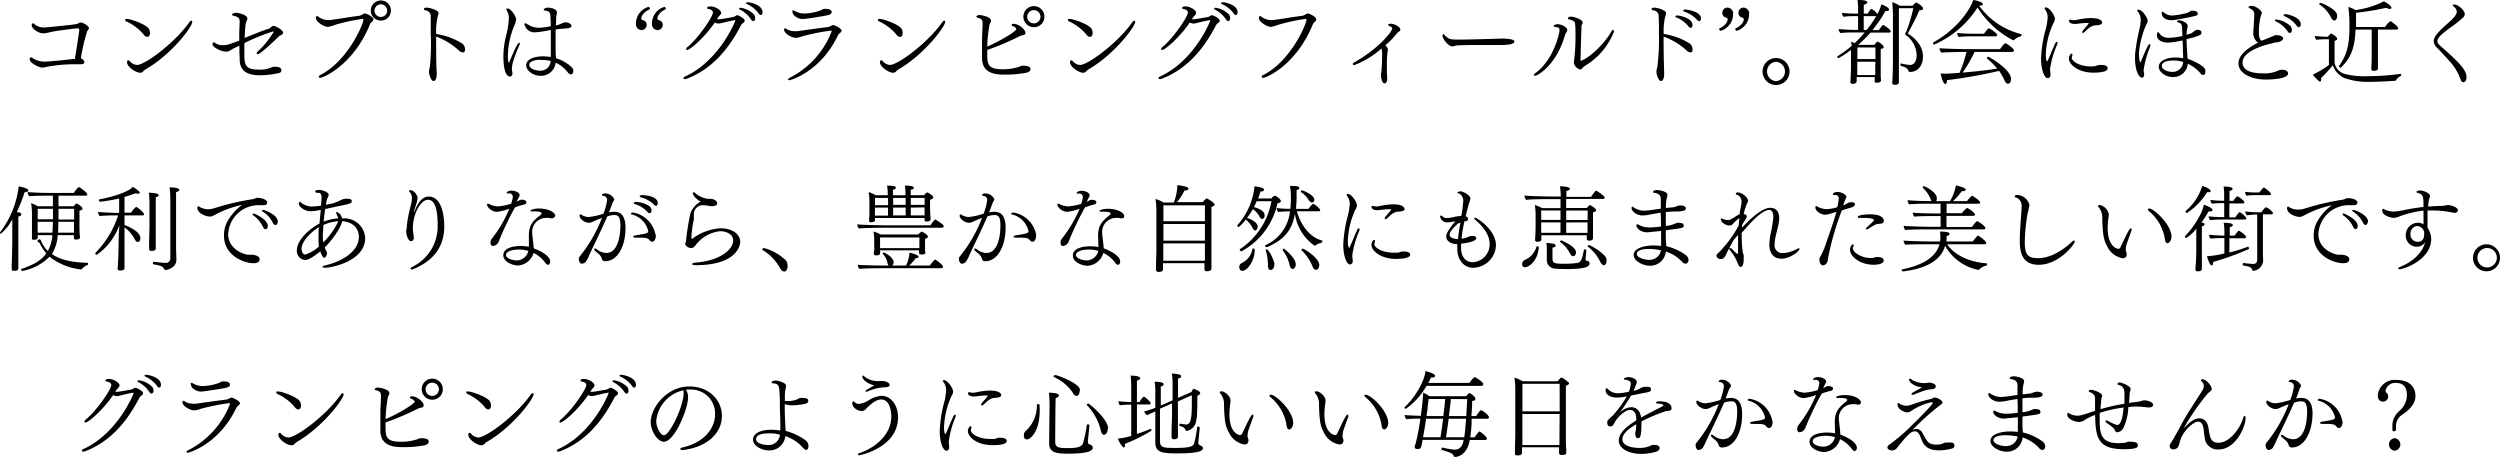 <svg xmlns="http://www.w3.org/2000/svg" viewBox="0 0 429.49 78.5"><title>text3_top</title><g id="Layer_2" data-name="Layer 2"><g id="デザイン"><path d="M15.28,4.82a.63.63,0,0,1-.27.45A32,32,0,0,0,13.89,10v0c.26.13.59.34.59.66,0,.16-.08.38-.56.38h-.17c-.34,0-.77,0-1.22,0a26.09,26.09,0,0,0-4.45.43,4.45,4.45,0,0,1-.78.15c-.56,0-2.2-.76-2.2-1.46a.3.3,0,0,1,.23-.32.48.48,0,0,1,.27.13,3.71,3.71,0,0,0,2.21.61c.14,0,.27,0,2.14-.16,1.05-.1,2.12-.24,2.92-.31.21-1.23.75-4.8.75-4.93s-.08-.32-.21-.32c-.37,0-3.62.42-4.56.61a9.94,9.94,0,0,1-1.34.27c-1,0-2.07-.88-2.07-1.37,0,0,0-.36.24-.36.08,0,.16,0,.3.2a2.56,2.56,0,0,0,1.61.51c.38,0,3.58-.32,5.44-.56a2.58,2.58,0,0,0,.53-.19.53.53,0,0,1,.28-.1C14.2,3.81,15.28,4.48,15.28,4.82Z"/><path d="M25.28,6.34a.86.86,0,0,1-.61-.42,8.57,8.57,0,0,0-2.85-2.19c-.09,0-.32-.16-.32-.32s.13-.16.32-.16c.61,0,3.33.94,3.77,1.73a1.53,1.53,0,0,1,.17.69C25.76,5.92,25.68,6.34,25.28,6.34ZM25,11.92c-.41.26-.48.58-.91.58-.75,0-2.27-1-2.27-1.82,0-.2.11-.32.24-.32a.23.23,0,0,1,.2.11,1.83,1.83,0,0,0,1.27.69c1.38,0,6.51-3.8,9-7.35.13-.18.26-.26.34-.26s.16.08.16.21C33.05,4.59,29.48,9.36,25,11.92Z"/><path d="M48.63,5.63c0,.2-.18.34-.43.44a1,1,0,0,0-.36.24c-.41.43-3.08,3-3.56,3a.16.16,0,0,1-.18-.16.45.45,0,0,1,.16-.29A15.32,15.32,0,0,0,47,5.51c0-.07,0-.1-.12-.1a32.73,32.73,0,0,0-4.9,2c0,.66,0,1.23,0,1.76,0,1.84.08,2.78,2.35,2.78a4.71,4.71,0,0,0,2.37-.4,1.08,1.08,0,0,1,.29-.08h.27c.64,0,1.08.16,1.08.59s-.31.46-.61.53a14.91,14.91,0,0,1-3.09.34c-2.56,0-3.38-1.05-3.46-2.52,0-.46-.05-1-.05-1.57,0-.33,0-.67,0-1l-1,.48c-.55.28-.75.55-1.28.55-.88,0-2.34-.75-2.34-1.28a.35.35,0,0,1,.05-.18c.08-.1.13-.14.17-.14s.13,0,.24.13a2.4,2.4,0,0,0,1.38.36c.61,0,.9-.08,2.75-.78,0-1,0-2,.07-3V3.71c0-.64-.21-.76-1-1-.1,0-.31-.06-.31-.19s.26-.32.71-.32c.2,0,1.93.26,1.93,1a.68.68,0,0,1-.09.32c-.21.42-.26.58-.39,3,1.49-.6,2.92-1.2,4.2-1.61.24-.08.41-.4.68-.45H47C47.33,4.45,48.63,5.14,48.63,5.63Z"/><path d="M64.15,3.33c0,.19-.19.38-.34.5s-.19.2-.22.28c-2.85,7.06-8.05,9.26-8.6,9.26-.14,0-.22-.08-.22-.18A.39.39,0,0,1,55,12.9c4.82-2.46,7.43-8.82,7.43-9.49a.14.14,0,0,0-.16-.16,32.49,32.49,0,0,0-4.64,1,6.64,6.64,0,0,1-1.3.37c-.67,0-2.06-.87-2.06-1.51,0-.19.08-.35.21-.35a.26.26,0,0,1,.17.08,2.89,2.89,0,0,0,1.73.61,1.77,1.77,0,0,0,.32,0c1.73-.24,3.56-.56,5.09-.75a2.38,2.38,0,0,0,.51-.24.83.83,0,0,1,.32-.14C62.87,2.26,64.15,2.87,64.15,3.33Zm1.28.21a1.73,1.73,0,1,1,1.73-1.73A1.72,1.72,0,0,1,65.43,3.54Zm0-2.8a1.1,1.1,0,0,0-1.09,1.08,1.09,1.09,0,0,0,2.18,0A1.09,1.09,0,0,0,65.41.74Z"/><path d="M79.48,9a1,1,0,0,1-.6-.28,11.82,11.82,0,0,0-3.95-2.44V7c0,1.92,0,4.1.1,5.51v.11c0,.91-.24,1.3-.58,1.3s-.75-1-.75-1.61a2.05,2.05,0,0,1,.14-.73A39.17,39.17,0,0,0,74,5.76c0-1.09,0-2.11,0-2.85a1,1,0,0,0-.92-1.13c-.19-.05-.25-.12-.25-.2s0-.27.51-.27a4.11,4.11,0,0,1,1.78.59.45.45,0,0,1,.22.39.8.8,0,0,1-.08.33,10,10,0,0,0-.32,3.22,11.55,11.55,0,0,1,4.53,1.68,1.32,1.32,0,0,1,.42,1C79.88,9,79.65,9,79.48,9Z"/><path d="M88.11,10.74a4.31,4.31,0,0,0-.16,1,2.06,2.06,0,0,0,0,.35,3.08,3.08,0,0,1,.08.5c0,.13,0,.56-.45.56s-1.1-.67-1.1-3.55a14.73,14.73,0,0,1,.4-3.22,14.78,14.78,0,0,0,.54-3.2A2.53,2.53,0,0,0,87,1.71a.27.27,0,0,1,0-.13c0-.09.1-.12.2-.12.57,0,1.47,1.33,1.47,1.92a3.93,3.93,0,0,1-.34,1.07,14.21,14.21,0,0,0-1.08,5.17c0,.78.11,1.14.17,1.14s.07,0,.1-.15c1.26-3,1.5-3.26,1.69-3.26s.08.05.08.13a.74.74,0,0,1-.06.28C88.88,8.56,88.42,9.6,88.11,10.74Zm9.91,2a.67.67,0,0,1-.48-.31,5.5,5.5,0,0,0-2.08-1.66,2.5,2.5,0,0,1-2.7,2.24c-1.05,0-2.36-.8-2.36-1.81s1.36-1.52,2.85-1.52a9,9,0,0,1,1.38.11v-1c0-.71,0-1.56,0-2.53,0-.36,0-.74,0-1.12A19.49,19.49,0,0,1,92,5.55,1.75,1.75,0,0,1,90.1,4.16c0-.09,0-.16.13-.16s.09,0,.51.24a3.45,3.45,0,0,0,1.87.53,13,13,0,0,0,2-.26c0-.59,0-1.2-.06-1.79,0-.8-.56-.86-.91-.9-.15,0-.24-.08-.24-.16s.25-.35.75-.35,1.52.23,1.52.8a.58.58,0,0,1,0,.19,4.23,4.23,0,0,0-.12.6c0,.46,0,1-.07,1.47A3.63,3.63,0,0,0,96.55,4a1.25,1.25,0,0,1,.62-.16c.39,0,1,.24,1,.59s-.47.44-1.14.47c0,0-.77.06-1.58.16,0,.48,0,1,0,1.42s0,.9,0,1.3c0,.7,0,1.3.06,2V10a7.07,7.07,0,0,1,2.75,1.58,1.07,1.07,0,0,1,.24.66C98.45,12.76,98.12,12.79,98,12.79Zm-5.09-2.47c-1.39,0-2,.4-2,.87,0,.62,1,1,1.81,1a1.74,1.74,0,0,0,1.86-1.66A5.52,5.52,0,0,0,92.93,10.32Z"/><path d="M110.16,3.17a.34.34,0,0,0,.26.29.78.78,0,0,1,.67.78.89.89,0,0,1-.91.93,1,1,0,0,1-.93-1.09,3,3,0,0,1,2.16-2.9.3.3,0,0,1,.24.29s0,.08,0,.11C110.5,2.08,110.16,2.85,110.16,3.17Zm2.77,0a.32.32,0,0,0,.24.29.79.79,0,0,1,.69.78.89.89,0,0,1-.91.93A1,1,0,0,1,112,4.08a3,3,0,0,1,2.14-2.9.3.3,0,0,1,.24.29s0,.08,0,.11C113.25,2.08,112.93,2.85,112.93,3.17Z"/><path d="M127.94,3.55c0,.18-.19.36-.34.45a1,1,0,0,0-.33.4c-2.42,4.66-5.4,7.64-9.3,9.13a.88.88,0,0,1-.29.06c-.16,0-.26-.08-.26-.18s.08-.19.28-.27c6-2.77,8.62-9.55,8.62-9.6s0-.07-.08-.07c-.24,0-1.76.36-2.24.48a2.59,2.59,0,0,1-.59.1,1.53,1.53,0,0,1-.61-.18c-1.74,2.56-4.26,4.71-4.74,4.71-.12,0-.19-.05-.19-.14a.52.52,0,0,1,.21-.34c2-1.65,4.4-5.28,4.4-5.94,0-.3-.25-.53-.75-.61-.14,0-.24-.08-.24-.16,0-.24.27-.29.58-.29.83,0,1.82.66,1.82,1.09,0,.18-.09.32-.35.58a1.1,1.1,0,0,0-.11.14l-.12.15a1.2,1.2,0,0,1-.11.17l0,.08.23,0,.21,0c.53-.06,1.6-.27,2.22-.36a1.62,1.62,0,0,0,.5-.21.5.5,0,0,1,.25-.13h0C126.9,2.61,127.94,3.19,127.94,3.55Zm1.46.08c-.11,0-.24-.08-.37-.28a4.9,4.9,0,0,0-1.91-1.7c-.11,0-.14-.11-.14-.18s.11-.14.27-.14a4.16,4.16,0,0,1,2.26,1.13,1.14,1.14,0,0,1,.22.73C129.72,3.39,129.59,3.63,129.4,3.63ZM131,2.15c0,.2-.11.43-.3.43s-.22-.08-.37-.28a5.18,5.18,0,0,0-2-1.6c-.11-.06-.16-.11-.16-.17s.13-.15.29-.15S131,.72,131,2.11Z"/><path d="M144.58,5.28c0,.13-.1.26-.32.43a1.18,1.18,0,0,0-.3.36c-3,6.27-8.13,7.71-8.33,7.71s-.24-.06-.24-.14.07-.18.26-.27a14.91,14.91,0,0,0,7.23-8c0-.07,0-.11-.12-.11a35.69,35.69,0,0,0-5,1,3.48,3.48,0,0,1-1.06.24c-.69,0-2-.75-2-1.41,0-.13.06-.22.16-.22a.18.18,0,0,1,.11,0c.11.06.24.17.44.27a3.26,3.26,0,0,0,1.23.22H137c2.19-.32,4-.56,5.28-.72a3.14,3.14,0,0,0,.57-.24c.1,0,.2-.11.29-.11S144.58,4.83,144.58,5.28Zm-1.71-3.2c0,.18-.11.38-.53.5-.62.16-3.92.69-4.43.69-.77,0-1.78-.56-1.78-1.32,0-.13,0-.17.11-.17a.69.69,0,0,1,.34.12,3.25,3.25,0,0,0,1.66.42,8.46,8.46,0,0,0,2.95-.62.8.8,0,0,1,.51-.18C142.79,1.52,142.87,1.9,142.87,2.08Z"/><path d="M154.59,6.34a.83.83,0,0,1-.6-.42,8.67,8.67,0,0,0-2.85-2.19c-.1,0-.32-.16-.32-.32s.12-.16.32-.16c.61,0,3.33.94,3.76,1.73a1.53,1.53,0,0,1,.17.69C155.07,5.92,155,6.34,154.59,6.34Zm-.24,5.58c-.41.26-.48.58-.91.58-.75,0-2.27-1-2.27-1.82,0-.2.11-.32.24-.32a.26.26,0,0,1,.21.11,1.79,1.79,0,0,0,1.26.69c1.38,0,6.52-3.8,9-7.35.13-.18.26-.26.34-.26s.16.08.16.21C162.36,4.59,158.79,9.36,154.35,11.92Z"/><path d="M176.29,12.5a18.64,18.64,0,0,1-3.44.32c-1.52,0-4.06,0-4.14-2.75,0-.4,0-.8,0-1.22,0-.64,0-1.29,0-1.94,0-.88.08-1.79.1-2.67,0-.65,0-1-.85-1.2-.16,0-.22-.09-.22-.17s.17-.29.52-.29c.15,0,2,.22,2,1,0,0,0,.07-.26.64A24.85,24.85,0,0,0,169.6,8c2-.83,5-2.61,5-3,0-.11-.22-.37-.57-.5-.16,0-.23-.14-.23-.24A.18.18,0,0,1,174,4.1a.47.47,0,0,1,.17,0c.9,0,2,1,2,1.54a.4.4,0,0,1-.29.38c-.14,0-.32.07-.46.11s-.21.07-.31.12a45.28,45.28,0,0,1-5.5,2.33v.61c0,1.73,0,2.71,2.61,2.71a8.58,8.58,0,0,0,2.89-.44,1.64,1.64,0,0,1,.53-.17c.62,0,1.39.06,1.39.57C177,12,177,12.36,176.29,12.5Zm1.33-7.83a1.81,1.81,0,1,1,1.81-1.8A1.79,1.79,0,0,1,177.62,4.67Zm0-2.93a1.14,1.14,0,1,0,1.13,1.14A1.15,1.15,0,0,0,177.61,1.74Z"/><path d="M187.23,6.34a.83.83,0,0,1-.6-.42,8.67,8.67,0,0,0-2.85-2.19c-.1,0-.32-.16-.32-.32s.12-.16.32-.16c.6,0,3.33.94,3.76,1.73a1.53,1.53,0,0,1,.17.69C187.71,5.92,187.63,6.34,187.23,6.34ZM187,11.92c-.41.26-.48.58-.91.58-.75,0-2.27-1-2.27-1.82,0-.2.11-.32.24-.32a.26.26,0,0,1,.21.11,1.79,1.79,0,0,0,1.26.69c1.38,0,6.52-3.8,9-7.35.13-.18.26-.26.34-.26s.16.08.16.21C195,4.59,191.43,9.36,187,11.92Z"/><path d="M209.54,3.55c0,.18-.19.36-.33.45a.93.93,0,0,0-.34.4c-2.42,4.66-5.4,7.64-9.3,9.13a.88.88,0,0,1-.29.06c-.16,0-.26-.08-.26-.18s.08-.19.28-.27c6-2.77,8.62-9.55,8.62-9.6s0-.07-.08-.07c-.24,0-1.76.36-2.24.48a2.59,2.59,0,0,1-.59.1,1.53,1.53,0,0,1-.61-.18c-1.74,2.56-4.25,4.71-4.74,4.71-.12,0-.19-.05-.19-.14a.52.52,0,0,1,.21-.34c2-1.65,4.4-5.28,4.4-5.94,0-.3-.25-.53-.75-.61-.14,0-.24-.08-.24-.16,0-.24.27-.29.58-.29.83,0,1.82.66,1.82,1.09,0,.18-.09.32-.35.58a1.1,1.1,0,0,0-.11.14,1.58,1.58,0,0,1-.12.15,1.2,1.2,0,0,1-.11.17l-.05.08.23,0,.21,0c.53-.06,1.6-.27,2.22-.36a1.62,1.62,0,0,0,.5-.21.5.5,0,0,1,.25-.13h0C208.5,2.61,209.54,3.19,209.54,3.55Zm1.46.08c-.11,0-.24-.08-.37-.28a4.9,4.9,0,0,0-1.91-1.7c-.11,0-.14-.11-.14-.18s.11-.14.27-.14a4.16,4.16,0,0,1,2.26,1.13,1.14,1.14,0,0,1,.22.73C211.32,3.39,211.19,3.63,211,3.63Zm1.61-1.48c0,.2-.11.43-.3.43s-.22-.08-.37-.28a5.18,5.18,0,0,0-2-1.6c-.11-.06-.16-.11-.16-.17s.13-.15.29-.15,2.54.34,2.54,1.73Z"/><path d="M226.13,3.33c0,.19-.19.38-.33.5a1,1,0,0,0-.23.28c-2.85,7.06-8,9.26-8.59,9.26-.15,0-.23-.08-.23-.18a.38.38,0,0,1,.26-.29c4.82-2.46,7.43-8.82,7.43-9.49a.14.14,0,0,0-.16-.16,32.49,32.49,0,0,0-4.64,1,6.64,6.64,0,0,1-1.3.37c-.67,0-2.07-.87-2.07-1.51,0-.19.08-.35.21-.35a.28.28,0,0,1,.18.08,2.89,2.89,0,0,0,1.73.61,1.83,1.83,0,0,0,.32,0c1.73-.24,3.55-.56,5.09-.75a2.38,2.38,0,0,0,.51-.24.77.77,0,0,1,.32-.14C224.85,2.26,226.13,2.87,226.13,3.33Z"/><path d="M240.57,5.09c0,.14-.12.29-.37.43a1.39,1.39,0,0,0-.21.21,14,14,0,0,1-2,2.06,1.24,1.24,0,0,1,.46.79,1.07,1.07,0,0,1-.08.35,19.13,19.13,0,0,0-.11,2.53c0,.63,0,1.22.05,1.6v.58c0,.33-.18.7-.47.7s-.56-.64-.59-1.29a2.37,2.37,0,0,1,0-.44,1.29,1.29,0,0,0,.06-.21,27.48,27.48,0,0,0,.13-2.78,4.51,4.51,0,0,0-.1-1.28,15.3,15.3,0,0,1-4.69,2.85c-.16,0-.25-.08-.25-.18s.08-.21.27-.3c4.23-2.39,6.5-5.3,6.5-5.81,0-.13-.08-.26-.29-.34s-.42-.19-.42-.3.39-.19.42-.19C239.59,4.07,240.57,4.61,240.57,5.09Z"/><path d="M260.17,7.14c0,.24-.42.48-1.11.53-.09,0-.65.06-1.05.06l-4.41,0c-1.79,0-3.36.06-3.47.1a3.1,3.1,0,0,1-.62.14c-.72,0-1.7-1.31-1.7-1.87,0-.15.06-.24.14-.24a.24.24,0,0,1,.16.09,4.21,4.21,0,0,0,.63.55c.32.27.78.3,1.87.3,2,0,6.32-.14,7.64-.18C258.85,6.67,260.17,6.69,260.17,7.14Z"/><path d="M268.88,5.94c-1.45,5.23-4.7,7.07-5.17,7.07-.12,0-.2,0-.2-.12s.08-.2.27-.34c3.12-2.26,4.13-6.77,4.13-7.35s-.32-.49-.79-.57c-.14,0-.21-.08-.21-.16s.28-.31.65-.31c.83,0,1.69.58,1.69,1a.81.81,0,0,1-.16.4A4,4,0,0,0,268.88,5.94Zm3.51,5.31a2.47,2.47,0,0,0-.66.58.31.31,0,0,1-.25.11,1.45,1.45,0,0,1-1.09-1.12.29.29,0,0,1,0-.14,34,34,0,0,0,.27-5,11.14,11.14,0,0,0-.09-1.76c-.13-.4-.84-.56-1-.59s-.2-.1-.2-.18c0-.25.36-.29.52-.29.52,0,2,.48,2,1a.89.89,0,0,1,0,.14,4.43,4.43,0,0,0-.2.43c0,.08,0,.26,0,.32-.08,1.91-.13,4.13-.16,5.52,0,.15,0,.18.08.18h0c1.85-.72,4.38-3.44,5.18-5,.12-.21.23-.31.32-.31s.18.1.18.26A11.82,11.82,0,0,1,272.39,11.25Z"/><path d="M290.39,9a1,1,0,0,1-.59-.28,11.87,11.87,0,0,0-4-2.44V7c0,1.92.05,4.1.1,5.51v.11c0,.91-.24,1.3-.58,1.3s-.75-1-.75-1.61a1.93,1.93,0,0,1,.15-.73A40.82,40.82,0,0,0,285,5.76c0-1.09,0-2.11-.05-2.85A1,1,0,0,0,284,1.78c-.19-.05-.26-.12-.26-.2s0-.27.51-.27A4.07,4.07,0,0,1,286,1.9a.45.45,0,0,1,.22.39.8.8,0,0,1-.08.33,10.37,10.37,0,0,0-.32,3.22,11.55,11.55,0,0,1,4.53,1.68,1.29,1.29,0,0,1,.42,1C290.79,9,290.57,9,290.39,9Zm.38-4.69c0,.23-.12.47-.33.47s-.24-.08-.39-.27A5,5,0,0,0,288,3c-.12,0-.17-.11-.17-.17s.12-.18.3-.18S290.77,3,290.77,4.35Zm1.46-1.15c0,.23-.13.47-.32.47a.53.53,0,0,1-.38-.24A5.24,5.24,0,0,0,289.37,2c-.15-.05-.2-.11-.2-.17s.15-.2.32-.2S292.23,1.9,292.23,3.2Z"/><path d="M295.6,5.3a.29.29,0,0,1-.24-.29s0-.08,0-.11c1.13-.5,1.45-1.27,1.45-1.59a.32.32,0,0,0-.24-.28.82.82,0,0,1-.69-.81.89.89,0,0,1,.93-.91,1,1,0,0,1,.93,1.09A3,3,0,0,1,295.6,5.3Zm2.75,0a.27.27,0,0,1-.22-.29.26.26,0,0,1,0-.11c1.13-.5,1.45-1.27,1.45-1.59a.32.32,0,0,0-.24-.28.82.82,0,0,1-.69-.81.88.88,0,0,1,.92-.91,1,1,0,0,1,.92,1.09A3,3,0,0,1,298.35,5.3Z"/><path d="M305.11,14.61a2.32,2.32,0,1,1,2.33-2.32A2.33,2.33,0,0,1,305.11,14.61Zm0-4a1.67,1.67,0,0,0,0,3.33,1.67,1.67,0,0,0,0-3.33Z"/><path d="M324.82,5.38c0,.13-.1.22-.27.22h-3.2a21.13,21.13,0,0,1-2.13,2.11l0,0H322s.41-.55.55-.55.05,0,.06,0c.37.16,1,.66,1,.9s-.11.25-.51.35v2.67c0,.32,0,1.54,0,2,0,.21.05.61.05.69,0,.32-.3.44-.7.44s-.39-.12-.39-.36,0-.44,0-.61h-3.09v.13c0,.12,0,.4,0,.54,0,.5-.6.5-.68.5-.29,0-.4-.15-.4-.34v-.06a6.89,6.89,0,0,0,.05-.74c0-.34.05-.85.05-1.86V9.24c0-.23,0-.45,0-.68A13.28,13.28,0,0,1,315.82,10c-.09,0-.17-.11-.17-.22a.15.15,0,0,1,.08-.15,19,19,0,0,0,2.37-1.74,5,5,0,0,0-.1-.72,6.53,6.53,0,0,1,.63.24,23.19,23.19,0,0,0,1.71-1.83H318.5c-.53,0-1.6,0-2.34.1a1.34,1.34,0,0,1-.29-.69,29.55,29.55,0,0,0,3,.14h.34V2.77h-.5c-.49,0-1.21,0-2,.11a1.28,1.28,0,0,1-.29-.67,22,22,0,0,0,2.52.13h.27V1.57A12.82,12.82,0,0,0,319.12,0c.51,0,1.67,0,1.67.4,0,.14-.18.32-.6.43,0,.1,0,.74,0,1.51h.69c.33-.56.49-.8.65-.8a2.91,2.91,0,0,1,1,.86,5.93,5.93,0,0,0,.66-1.63c.14,0,1.34.46,1.34.89,0,.13-.11.24-.37.24l-.25,0a23.51,23.51,0,0,1-2.23,3.28h1.08c.6-.83.68-.89.78-.89S324.82,5.07,324.82,5.38Zm-2.64,2.77h-3.09l0,2h3.11Zm0,2.46h-3.11v2.28h3.09c0-.45,0-1.25,0-1.48Zm-2-7.84V5.15h.49a15.86,15.86,0,0,0,1.65-2.38Zm10.18,6.91c0,1.73-1,2.68-2.23,2.68a.24.24,0,0,1-.27-.2c-.09-.25-.26-.57-1.28-.84a.19.19,0,0,1-.1-.18c0-.11,0-.24.13-.24h0a9.56,9.56,0,0,0,1.49.26c.74,0,1.17-.63,1.17-1.7a4.44,4.44,0,0,0-1.7-3.33s-.11,0-.16-.08,0,0,0,0a.26.26,0,0,1-.1-.24c0-.15.06-.19.14-.32a.35.35,0,0,0,.05-.08,27.5,27.5,0,0,0,1.2-4h-2.48v9c0,.91,0,2.37,0,3.11a5.72,5.72,0,0,0,0,.59v0c0,.42-.38.46-.69.46s-.45-.12-.45-.35v0c.1-1.15.12-3.35.12-3.79V3.07a23,23,0,0,0-.13-2.7,5.3,5.3,0,0,1,1.28.61h2.24a2.13,2.13,0,0,1,.56-.53l.06,0a.11.11,0,0,1,.07,0c.7.37,1.09.8,1.09,1s-.13.31-.63.32c-.49,1.17-1.45,3-2,4C328.53,6.21,330.36,7.59,330.36,9.68Z"/><path d="M347.3,6c0,.11-.06.23-.13.24a2.35,2.35,0,0,0-1.13.61.18.18,0,0,1-.13.06h-.08a16,16,0,0,1-6.1-5.62,16.81,16.81,0,0,1-7.44,6.37c-.11,0-.19-.14-.19-.24a.12.12,0,0,1,0-.11C336,5.14,338.37,1.9,339,0c.15,0,1.64.3,1.64.7,0,.14-.16.27-.47.27H340a12.58,12.58,0,0,0,7.17,4.87C347.27,5.87,347.3,5.94,347.3,6ZM346,8.66a.27.27,0,0,1-.3.26h-6.47a25,25,0,0,1-2.06,3.55c2.2-.18,4.56-.45,5.93-.69a11.09,11.09,0,0,0-1.76-1.73s0-.05,0-.06a.31.31,0,0,1,.24-.24c.11,0,3.91,2.14,3.91,3.82,0,.82-.5.82-.53.82-.19,0-.42-.16-.59-.58a10.18,10.18,0,0,0-.93-1.63,85,85,0,0,1-8.95,1.59c0,.44-.13.65-.29.65-.36,0-.64-1-.81-1.81a5.1,5.1,0,0,0,.76.05c.29,0,1.73-.08,2.49-.14a22.66,22.66,0,0,0,1.2-3.6h-.32c-.63,0-3.43.06-4,.12a1.45,1.45,0,0,1-.33-.76c.56.08,3.81.16,4.7.16h5.7c.64-.87.82-1,.91-1h.08C344.85,7.54,346,8.36,346,8.66ZM343.11,6c0,.13-.08.24-.27.24H339c-.66,0-1.64,0-2.48.12a1.2,1.2,0,0,1-.29-.69c.78.09,2.19.13,3.2.13h1.41c.13-.2.69-.93.83-.93S343.11,5.68,343.11,6Z"/><path d="M352.19,11.83a4.48,4.48,0,0,0,.07.77c0,.09,0,.19,0,.27,0,.4-.24.56-.48.56-.53,0-1.14-1.39-1.14-3.38a22.16,22.16,0,0,1,.68-4.59A10.25,10.25,0,0,0,351.78,3a2.26,2.26,0,0,0-.51-1.46.16.16,0,0,1,0-.12.17.17,0,0,1,.19-.15c.61,0,1.57,1.36,1.57,2a1.72,1.72,0,0,1-.27.72,13.89,13.89,0,0,0-1.3,5.34c0,1,.19,1.22.22,1.22s.07-.07.12-.16c.51-1.12.84-2,1.28-2.93.08-.19.19-.27.27-.27s.13.06.13.19a.71.71,0,0,1-.07.27A16.3,16.3,0,0,0,352.19,11.83Zm8.95-7.94c0,.43-.91.45-1,.45-.66.06-1.06.17-2,1.15a.47.47,0,0,1-.3.16c-.08,0-.13,0-.13-.11s.05-.23.61-.88c.16-.18.53-.64.53-.66s-.18-.06-.4-.06c-.4,0-.77.06-1.17.09a5.83,5.83,0,0,1-.85.08c-.83,0-1-.4-1-.54a.17.17,0,0,1,.18-.18.45.45,0,0,1,.17,0,1.18,1.18,0,0,0,.39.07,2.35,2.35,0,0,0,.35,0c.35-.06.73-.16,1.17-.22a9.88,9.88,0,0,1,1.52-.14C361.13,3.11,361.14,3.81,361.14,3.89Zm-1.49,8.59c-2.69,0-4.22-1.42-4.22-2.43,0-.43.29-.83.45-.83s.14.08.14.21a.34.34,0,0,1,0,.16.84.84,0,0,0-.1.33c0,.63,1.39,1.49,3.25,1.49.27,0,.53,0,.75-.05s.5-.17.76-.2a3.32,3.32,0,0,1,.41,0c.75,0,1,.29,1,.58C362.09,12.25,361.13,12.48,359.65,12.48Z"/><path d="M368.27,12c0,.06,0,.13,0,.19s.06.27.08.43a.78.78,0,0,1,0,.21c0,.46-.28.51-.4.51-.44,0-1.16-1.09-1.16-3.34,0-.23,0-.44,0-.66a36.16,36.16,0,0,1,.83-4.66,6.81,6.81,0,0,0,.15-1.26,2.3,2.3,0,0,0-.55-1.49s-.06-.08-.06-.13.09-.14.22-.14c.66,0,1.59,1.44,1.59,1.9a2,2,0,0,1-.26.69,15.3,15.3,0,0,0-1.25,4.9c0,.7.1,1.53.24,1.53s.08,0,.13-.16c1.12-2.78,1.34-2.94,1.46-2.94s.12.06.12.17a.54.54,0,0,1,0,.2A17.48,17.48,0,0,0,368.27,12Zm10.6.35c0,.43-.24.53-.38.53a.6.6,0,0,1-.48-.31,6,6,0,0,0-2.15-1.61,2.5,2.5,0,0,1-2.66,2.27c-1.07,0-2.33-.8-2.33-1.76s1.24-1.59,2.83-1.59a7.39,7.39,0,0,1,1.36.13c0-.35,0-.73-.05-1.17,0-.64,0-1.28-.06-1.89a15.08,15.08,0,0,1-2.51.37c-1.06,0-1.89-.48-1.89-1.25,0,0,0-.54.2-.54,0,0,.08,0,.15.1a1.86,1.86,0,0,0,1.74.86,11.85,11.85,0,0,0,2.29-.3L374.88,5c0-.47,0-1-.67-1.14-.14,0-.19-.11-.19-.18s.11-.2.29-.2c.57,0,1.53.46,1.53,1a1.57,1.57,0,0,1-.09.48,4.37,4.37,0,0,0-.1,1,7.32,7.32,0,0,0,.71-.2,1.41,1.41,0,0,0,.4-.25c.48-.39.62-.39.78-.39.53,0,.64.31.66.37a.66.66,0,0,1,0,.13.46.46,0,0,1-.25.4,8.88,8.88,0,0,1-1.72.56,4.71,4.71,0,0,1-.59.14c.05,1.38.05,1.69.18,3.38,1,.32,2.72,1.15,3,1.79A1.39,1.39,0,0,1,378.87,12.31Zm-2.43-9.43c-.56.08-2.29.45-3.22.55H373c-.86,0-1.63-.45-1.63-1.23,0-.14,0-.23.13-.23a.39.39,0,0,1,.19.1,2.41,2.41,0,0,0,1.42.56,13.3,13.3,0,0,0,2.63-.45,3.67,3.67,0,0,0,.48-.25s.19-.1.22-.12a2.19,2.19,0,0,1,.28,0c.81,0,.84.4.84.5C377.57,2.64,377.24,2.75,376.44,2.88ZM373.3,10.4c-.48,0-1.91.07-1.91.95,0,.53.88,1,1.8,1a1.8,1.8,0,0,0,1.87-1.7A5.48,5.48,0,0,0,373.3,10.4Z"/><path d="M389.22,13.67c-2.13,0-4.66-.9-4.66-2.79,0-1.47,1.7-2.7,3.36-3.55a2,2,0,0,1-.8-1.86c0-.22,0-.44.05-.68,0-.55.1-1.62.11-2.2a1.15,1.15,0,0,0-.06-.49.9.9,0,0,0-.34-.44c-.17-.12-.35-.2-.51-.32a.15.15,0,0,1-.08-.12c0-.13.24-.21.53-.21.72,0,1.76.81,1.76,1.25,0,0-.18.49-.18.49a10.7,10.7,0,0,0-.33,2.79c0,.69.09,1.18.41,1.44l.12,0,.92-.38c.61-.23,1-.4,1.2-.5a1.27,1.27,0,0,1,.44-.06c.53,0,1.08.24,1.08.57s-.62.59-1,.66c-.17,0-.38,0-.6.1-2.42.54-5.38,1.6-5.38,3.39s2.66,1.84,3.5,1.84a5.38,5.38,0,0,0,2.6-.47,1.75,1.75,0,0,1,.73-.14c.58,0,1,.24,1,.64C393.05,13.65,389.65,13.67,389.22,13.67Zm4.16-8c-.11,0-.24-.08-.38-.29a5,5,0,0,0-2-1.69c-.12-.07-.18-.13-.18-.2s.11-.14.27-.14a4.5,4.5,0,0,1,2.4,1.12,1.07,1.07,0,0,1,.24.75C393.73,5.43,393.59,5.65,393.38,5.65Zm1.55-1c-.11,0-.24-.07-.38-.27a5.1,5.1,0,0,0-2.08-1.62c-.13-.06-.18-.13-.18-.19s.15-.16.31-.16c.38,0,2.67.49,2.67,1.77C395.27,4.42,395.14,4.66,394.93,4.66Z"/><path d="M411.65,13.73c-.06.13-.06.15-.2.15-1,.06-2.48.17-4,.17a12.16,12.16,0,0,1-4.77-.67,3.91,3.91,0,0,1-1.92-2.16,22,22,0,0,1-2,2.18c0,.11,0,.21,0,.3s-.08.35-.19.35-1.09-.91-1.23-1.24a15,15,0,0,0,2.76-1.65V6.75h-.68c-.24,0-1,0-1.49.1a1.45,1.45,0,0,1-.26-.67c.51.06,1.68.13,1.81.13h.45a3.26,3.26,0,0,1,.49-.55s.05,0,.1,0,1,.56,1,.92c0,.14-.13.25-.45.35v3.71a2.43,2.43,0,0,0,1.9,2,13.62,13.62,0,0,0,3.65.35,41.74,41.74,0,0,0,5.78-.4h0c.06,0,.11.1.11.18s0,.19-.1.2A2,2,0,0,0,411.65,13.73Zm-10.13-11c0,.34-.16.79-.49.79-.18,0-.37-.15-.55-.47a5.43,5.43,0,0,0-2-2.26.08.08,0,0,1-.05-.08.25.25,0,0,1,.23-.2c.29,0,2.59,1.05,2.81,1.92A.82.82,0,0,1,401.52,2.72ZM412,4.87c0,.11-.08.22-.31.22h-3.17l0,4.37c0,.3,0,1.25,0,1.58s0,.6,0,.74c0,.35-.53.4-.7.4s-.45-.08-.45-.32v0c.08-1,.08-2.35.08-2.52V5.09h-2.79c-.08,3.27-.89,4.95-2.5,6.53a.08.08,0,0,1-.08,0,.28.28,0,0,1-.24-.24s0-.05,0-.06c1.3-1.81,1.78-3.52,1.78-6.6a25.53,25.53,0,0,0-.18-3.52,4.47,4.47,0,0,1,1.22.53A14.84,14.84,0,0,0,409.54.22c.16.08,1.3.71,1.3,1.12,0,.12-.1.2-.27.2a1.84,1.84,0,0,1-.66-.2,41.13,41.13,0,0,1-5.15.85c0,.76,0,1.41,0,2.29v.16h5a2.8,2.8,0,0,1,.91-1h.08C410.82,3.71,412,4.53,412,4.87Z"/><path d="M423.17,14.13c-.16,0-.33-.14-.49-.57a9,9,0,0,0-1.81-3c-.77-.85-1.43-1.6-2.2-2.35a1.68,1.68,0,0,1-.56-1.09c0-.67.36-1.31,2.42-3.12.72-.63,1.54-1.41,1.54-2a1.19,1.19,0,0,0-.48-.83c-.08-.07-.21-.16-.21-.26s.05-.13.29-.13c.62,0,1.77,1,1.77,1.65a1,1,0,0,1-.49.75A18.93,18.93,0,0,1,421,4.72c-2.08,1.47-2.26,2-2.26,2.32s.06.42.45.79c2.72,2.41,4.54,4.06,4.54,5.33C423.76,13.93,423.38,14.13,423.17,14.13Z"/><path d="M4.87,32.72c0,.16-.21.29-.64.3a24.66,24.66,0,0,1-1.35,3.4c.4.06.78.13.78.37s-.15.32-.51.41v4.28c0,.24,0,1.12,0,2.06,0,.72,0,1.49,0,2.07,0,.16,0,.32,0,.51,0,.4-.51.41-.7.41s-.44,0-.44-.32v0c0-.07,0-.32,0-.71.05-1.2.1-3.54.1-4V37.67a8,8,0,0,1-2,2.51A.26.26,0,0,1,0,40a.19.19,0,0,1,0-.08A16.14,16.14,0,0,0,3.22,32C3.3,32.05,4.87,32.29,4.87,32.72ZM14,46.29a.11.11,0,0,1-.08,0,10.52,10.52,0,0,1-5.41-2.19,9,9,0,0,1-4.64,2.45.3.3,0,0,1-.25-.26c0-.05,0-.08.09-.1,2.09-.7,3.44-1.48,4.24-2.67a7.11,7.11,0,0,1-1.11-1.71c0-.11-.21-.16-.32-.24a.17.17,0,0,1-.06-.15v0a.3.3,0,0,1,.29-.29.26.26,0,0,1,.28.18,5,5,0,0,0,1.19,1.81A6.67,6.67,0,0,0,9,40.4H6.48v.44c0,.22-.25.35-.62.35s-.37-.08-.37-.31,0-.41,0-.68c0-.58,0-1.19,0-1.56,0,0,0-1.73,0-2.08a10.89,10.89,0,0,0-.15-1.66,6.11,6.11,0,0,1,1.17.54H9.09c0-.45,0-.86,0-1.18s0-.42,0-.64H7.87c-.72,0-2.11,0-2.84.11A1.21,1.21,0,0,1,4.75,33c.64.06,2.28.14,3.54.14h4.39c.16-.27.72-1,.86-1S15,33.07,15,33.39c0,.13-.1.23-.29.23H10.05v1.82h2.61c.1-.13.42-.49.51-.49s1,.59,1,.84-.13.28-.52.4v2.72s0,1.33.1,1.85h0c0,.31-.42.4-.67.4s-.39-.09-.39-.27,0-.26,0-.5H9.92a7,7,0,0,1-1,3.25c1.65,1.17,3.92,1.43,6,1.51h.15c.05,0,.06.12.06.2s0,.11,0,.12A2.7,2.7,0,0,0,14,46.29ZM9.09,35.87H6.48c0,.42,0,1.16,0,1.8H9.11C9.11,37.17,9.11,36.51,9.09,35.87ZM6.47,38.1v.67c0,.19,0,.79,0,1.2H9c.05-.62.08-1.31.08-1.87Zm3.55,0c0,.69,0,1.39-.06,1.87h2.75c0-.33,0-.7,0-1V38.1Zm2.71-2.23H10.05V36c0,.37,0,1,0,1.72h2.69Z"/><path d="M24.75,36.82c0,.09-.09.19-.27.19H21.39v1.65c.69.25,2.73,1.12,2.73,2.26,0,.54-.32.65-.46.65s-.35-.13-.48-.41a5.68,5.68,0,0,0-1.79-2.09v2.57c0,1,0,2.84,0,3.34s0,1,0,1.09v0c0,.06,0,.4-.72.4-.22,0-.46-.05-.46-.31v0c.08-1,.16-2.67.17-4.51,0-1.12.08-2.14.13-2.93A11.32,11.32,0,0,1,19.33,41a9.73,9.73,0,0,1-2.72,2.77c-.08,0-.24-.13-.24-.23a.11.11,0,0,1,0-.08A16.12,16.12,0,0,0,20.29,37h-.67c-.5,0-2.12.06-2.5.11a1.26,1.26,0,0,1-.27-.7c.46.06,2.54.16,3.1.16h.52V34.1a30,30,0,0,1-3.29.56c-.12,0-.17-.15-.17-.26s0-.13,0-.13C20,33.7,22.29,32.8,22.8,32.1c.67.35,1.22.88,1.22,1s-.11.17-.35.17a2,2,0,0,1-.45-.05,18.69,18.69,0,0,1-1.83.61v2.71h1.14a3.33,3.33,0,0,1,.86-1C23.59,35.57,24.75,36.51,24.75,36.82Zm2.5-3.28c0,.14-.17.28-.49.36V39c0,.47,0,1.73,0,2.8,0,.15,0,.74,0,.91s-.19.4-.7.4c-.23,0-.44-.06-.44-.33,0,0,0-.79,0-.8,0-1,.06-2.5.06-3V34.87a15.69,15.69,0,0,0-.11-1.78C26.6,33.17,27.25,33.23,27.25,33.54Zm3.56-.92c0,.15-.18.29-.56.37,0,.83,0,9.17,0,9.89,0,.24.06,1.48.06,1.7,0,1.59-1.85,1.81-1.87,1.81a.24.24,0,0,1-.24-.16c-.26-.51-.56-.59-1.84-.82-.06,0-.1-.08-.1-.17s.07-.29.16-.27c1.3.16,1.76.19,2,.19a.75.75,0,0,0,.84-.82v-10a18.69,18.69,0,0,0-.12-2.16C30.58,32.22,30.81,32.46,30.81,32.62Z"/><path d="M45.91,34.8c0,.24-.19.45-.59.45l-.16,0c-.32,0-.6,0-.85,0a5.23,5.23,0,0,0-5.11,4.94c0,2.51,2.4,3.41,3.33,3.57H43c.11,0,.19,0,.3,0s1.3.09,1.3.78c0,.34-.19.68-1.12.68-1.31,0-5-1.14-5-4.74A4.89,4.89,0,0,1,39.09,38a8.94,8.94,0,0,1,2.5-2.8,17.68,17.68,0,0,0-4.36,1.54c-.84.46-.91.46-1.18.46-.74,0-2.15-.59-2.15-1.49,0-.16.07-.27.16-.27a.29.29,0,0,1,.16.06,2.91,2.91,0,0,0,1.57.45A4.12,4.12,0,0,0,37,35.71a43.13,43.13,0,0,1,6.48-1.5,1.52,1.52,0,0,0,.32-.11,1,1,0,0,1,.46-.13h.05C44.82,34,45.91,34.24,45.91,34.8Zm-.29,4.58c-.16,0-.33-.15-.51-.53A5.09,5.09,0,0,0,43.52,37a.26.26,0,0,1-.12-.19c0-.06.08-.13.2-.13s2.41,1,2.41,2.13C46,39.22,45.78,39.38,45.62,39.38Zm1.7-.72c-.15,0-.32-.13-.47-.43a4.79,4.79,0,0,0-1.71-1.88c-.1-.06-.13-.12-.13-.17s.1-.13.23-.13,2.48.83,2.48,2C47.72,38.35,47.57,38.66,47.32,38.66Z"/><path d="M55.79,46c-.27,0-.4-.07-.4-.15s.2-.21.58-.29c2-.43,5.68-2,5.68-4.89,0-1.2-.77-2.5-2.86-2.68-.21,1.23-2,3.57-3,4.52a2.66,2.66,0,0,0,.27.59.77.77,0,0,1,.11.41c0,.39-.26.77-.5.77s-.6-.89-.65-1.1c-1.76,1.44-2.34,1.49-2.64,1.49A1.55,1.55,0,0,1,51,43c0-1.67,1.95-3.57,3.89-4.6.06-.75.14-1.55.22-2.32l-.14,0a8.57,8.57,0,0,1-1.63.21c-1,0-2-.75-2-1.33,0-.16,0-.27.14-.27a.32.32,0,0,1,.19.08,3.09,3.09,0,0,0,1.93.71,11.72,11.72,0,0,0,1.56-.16l0-.31a10.54,10.54,0,0,0,.08-1.12c0-.21,0-.74-.55-.77-.24,0-.54,0-.54-.19s.16-.3.64-.3c.75,0,1.68.44,1.68.84a.44.44,0,0,1-.07.24A4.26,4.26,0,0,0,56,35.15a7,7,0,0,0,2.54-.77,2.11,2.11,0,0,1,1.11-.23c.48,0,.78.09.78.41s-.17.43-1.84.77c-.8.16-1.79.38-2.72.58-.1.67-.19,1.45-.27,2.17a8,8,0,0,1,2.5-.56,1.84,1.84,0,0,0-.18-.51,1.38,1.38,0,0,1-.18-.45.12.12,0,0,1,.13-.13s.1,0,.37.2a1.66,1.66,0,0,1,.53.89,5,5,0,0,1,.67,0,3.56,3.56,0,0,1,3.3,3.35C62.76,44.79,57.12,46,55.79,46Zm-1.07-5.37c0-.41,0-1,.08-1.61-1.18.68-3,2.41-3,3.71,0,.26.13,1,.64,1a6.58,6.58,0,0,0,2.34-1.37A12.07,12.07,0,0,1,54.72,40.64Zm.83-2c0,.69-.09,1.3-.09,1.65s0,1,.08,1.36A12.41,12.41,0,0,0,58.12,38,7,7,0,0,0,55.55,38.67Z"/><path d="M76.32,38.91c0,4.21-2.7,6.23-5.31,7.32a.6.6,0,0,1-.27.06c-.13,0-.21-.06-.21-.14s.08-.19.26-.29a7.72,7.72,0,0,0,4.4-7.11c0-3.29-.67-4.43-1.67-4.43-1.26,0-2.59,2.45-2.59,4.87A4.17,4.17,0,0,0,71,40c0,.1.09.66.09.8,0,.48-.24.63-.48.63-.4,0-.8-.82-.83-1.7,0-.18.08-.42.1-.64,0-.4.08-.8.14-1.27a26.62,26.62,0,0,1,.59-2.67,5.46,5.46,0,0,0,.16-1A1.65,1.65,0,0,0,70.39,33a.35.35,0,0,1-.12-.21c0-.08.08-.11.21-.11.69,0,1.25.89,1.25,1.33a4.11,4.11,0,0,1-.24,1.1c-.11.4-.27.8-.37,1.19,0,0,0,.06,0,.08s0,.08,0,.08,0,0,.07-.1c.8-2.08,1.69-2.59,2.46-2.59C76,33.78,76.32,37.3,76.32,38.91Z"/><path d="M90.44,34.74a.42.42,0,0,1-.34.38,14.27,14.27,0,0,0-1.62.5,51.09,51.09,0,0,0-2.77,5.79,1.19,1.19,0,0,1-1,.85c-.28,0-.44-.19-.44-.56a1,1,0,0,1,.23-.7,22,22,0,0,0,3-5.14,9,9,0,0,1-2.16.53c-.77,0-1.66-.72-1.66-1.24,0-.12,0-.16.13-.16a.56.56,0,0,1,.24.07,3.47,3.47,0,0,0,1.53.4A11.68,11.68,0,0,0,87.81,35a5.47,5.47,0,0,0,.29-1.16.58.58,0,0,0-.66-.61l-.17,0h-.08c-.1,0-.15,0-.15-.1s.23-.38.9-.38c.49,0,1.33.29,1.33.77a.64.64,0,0,1-.12.33,7.25,7.25,0,0,0-.38.82.93.93,0,0,1,.19-.11l.27-.16a1.06,1.06,0,0,1,.44-.1C90.42,34.35,90.44,34.69,90.44,34.74Zm4.3,2.77a1.84,1.84,0,0,1-.43-.07,1.88,1.88,0,0,0-.43,0,2.39,2.39,0,0,0-2.45,2.21,3.61,3.61,0,0,0,0,.44c.08.89.22,1.76.26,2.57,1.72.66,2.83,1.49,2.83,2.26,0,.43-.26.58-.4.58s-.37-.24-.45-.36a5.38,5.38,0,0,0-2-1.69A3,3,0,0,1,89,45.61c-.88,0-2.53-.58-2.53-1.77s1.57-1.58,3-1.58a8.08,8.08,0,0,1,1.39.13c0-.55,0-1.35,0-2,0-1.85.88-2.58,2-3.46a.4.4,0,0,0,.18-.29c0-.32-1-.32-1.17-.32a2.61,2.61,0,0,0-.4,0h-.11c-.16,0-.24-.07-.24-.13s.4-.37,1.46-.37c1.72,0,2.81.7,2.81,1.26C95.25,37.41,95,37.51,94.74,37.51Zm-5.51,5.36c-1.44,0-2.3.4-2.3.94s1,.93,1.92.93h0a2.07,2.07,0,0,0,1.91-1.63A5.18,5.18,0,0,0,89.23,42.87Z"/><path d="M104,44.87a.52.52,0,0,1-.59-.37,1.7,1.7,0,0,0-.6-.9c-.19-.17-.4-.33-.6-.52a.32.32,0,0,1-.13-.24.14.14,0,0,1,.14-.15.42.42,0,0,1,.23.08,2.81,2.81,0,0,0,1.69.69c2,0,2.44-2.9,2.44-4.77,0-1.3-.33-1.73-.93-1.74a3.22,3.22,0,0,0-1.32.24c-1,2.3-2.06,4.4-3.1,6.64a4.34,4.34,0,0,1-.66,1.22,1,1,0,0,1-.59.25h-.08a.39.39,0,0,1-.22-.11,1.1,1.1,0,0,1-.24-.77.58.58,0,0,1,.16-.37,24.32,24.32,0,0,0,3.81-6.61c-.48.16-1.28.51-1.48.61a1.65,1.65,0,0,1-.8.22c-.67,0-1.57-.67-1.57-1.23,0-.14.07-.21.16-.21a.24.24,0,0,1,.18.07,2.23,2.23,0,0,0,1.23.38,12,12,0,0,0,2.55-.57,10.27,10.27,0,0,0,.62-2.36.68.68,0,0,0-.69-.7c-.12,0-.19-.08-.19-.15s.11-.27.51-.27a1.74,1.74,0,0,1,1.6,1,.46.46,0,0,1-.08.24,2.19,2.19,0,0,0-.28.55c-.18.49-.36,1-.55,1.45a6.21,6.21,0,0,1,.91-.09c.87,0,1.93.4,1.93,2.75C107.48,42.29,106.08,44.87,104,44.87Zm8.67-4.34c0,.23-.12,1-.64,1a.48.48,0,0,1-.35-.17c-.41-.5-.64-.53-2-.53-.62,0-.88,0-.88-.16s.13-.18.35-.23c2-.32,2.21-.38,2.21-.75a3.83,3.83,0,0,0-2.83-2.85c-.1,0-.14-.06-.14-.13s.12-.2.35-.2h0a4.73,4.73,0,0,1,3.86,3.74A1.93,1.93,0,0,1,112.69,40.53Zm-.75-4.34c0,.21-.11.44-.3.44a.58.58,0,0,1-.39-.23,4.78,4.78,0,0,0-2.16-1.34c-.13,0-.17-.11-.17-.18s.11-.19.28-.19a4.39,4.39,0,0,1,2.42.75A1.11,1.11,0,0,1,111.94,36.19ZM113,34.9c0,.22-.1.46-.29.46a.53.53,0,0,1-.38-.22,5,5,0,0,0-2.24-1.25c-.15,0-.2-.11-.2-.16s.15-.21.34-.21C111,33.52,113,33.74,113,34.9Z"/><path d="M127.16,41.56c0,.78-.76,4-7.69,4-.36,0-.57-.09-.57-.2s.16-.2.51-.23c4.58-.37,6.55-2.42,6.55-3.81,0-1.12-1.24-1.6-2.24-1.6a6.07,6.07,0,0,0-4,2.13c-.13.14-.26.34-.4.5a.77.77,0,0,1-.56.25,1.07,1.07,0,0,1-1.06-.67c0-.14.13-.32.14-.45a46.88,46.88,0,0,1,.77-4.85,3.89,3.89,0,0,1,1.76-2c-.54-.24-1.34-1-1.34-1.44a.14.14,0,0,1,.14-.16.42.42,0,0,1,.27.14,4,4,0,0,0,2.36,1,1.77,1.77,0,0,1,.33,0,.39.39,0,0,0,.15,0c.14,0,.93.28.93.72s-.53.53-.84.53a.9.9,0,0,1-.24,0,10.88,10.88,0,0,0-1.31-.16,1.51,1.51,0,0,0-1.62,1.44v.08a6.35,6.35,0,0,1,0,.66,1.27,1.27,0,0,1,0,.28,18.54,18.54,0,0,0-.42,3c0,.27.07.29.1.29a.08.08,0,0,0,.06,0,8.88,8.88,0,0,1,4.89-1.79C125.65,39.22,127.16,40.13,127.16,41.56Z"/><path d="M135.31,45.72c0,.21-.09.93-.59.93-.24,0-.51-.23-.78-.69A8,8,0,0,0,131.07,43a.17.17,0,0,1-.11-.16c0-.11.14-.22.32-.22a8.6,8.6,0,0,1,3.78,2.16A1.8,1.8,0,0,1,135.31,45.72Z"/><path d="M162.13,38.83a.31.31,0,0,1-.35.29h-9.92c-.67,0-3.57.05-4.31.13a1.4,1.4,0,0,1-.29-.7v0c.8.08,3.86.16,5,.16h7.58c.61-.91.8-1,.84-1S162.13,38.55,162.13,38.83Zm-.14,7a.24.24,0,0,1-.27.25H151.55s-3,0-3.89.12a.92.92,0,0,1-.28-.64v-.07c.67.07,3.05.13,4.56.13h.77a.53.53,0,0,1-.23-.37,3.23,3.23,0,0,0-.83-1.66.11.11,0,0,1,0-.07c0-.08.09-.14.19-.14s1.68.77,1.68,1.7a.67.67,0,0,1-.27.54h2.4a5.91,5.91,0,0,0,.59-2.21c.39.06,1.57.4,1.57.71,0,.12-.16.23-.5.23h0a8.29,8.29,0,0,1-1.11,1.27h3.54a8,8,0,0,1,.83-1,.13.13,0,0,1,.1,0C160.74,44.57,162,45.49,162,45.8Zm-1.66-11.91c0,.21-.29.33-.55.4v1.23c0,.9.1,2.11.1,2.11v0c0,.24-.28.4-.64.4s-.4-.1-.4-.27v-.34h-8.52v.37c0,.24-.3.37-.64.37s-.37-.08-.37-.31,0-.46.05-.72c0-.48,0-.94,0-1.26V35a10.26,10.26,0,0,0-.13-2,5.24,5.24,0,0,1,1.2.54h2.08v-.08a8.67,8.67,0,0,0-.11-1.57c1.47,0,1.52.27,1.52.35s-.16.29-.51.37c0,.08,0,.43,0,.93h2.15v-.11a8.46,8.46,0,0,0-.11-1.55c.72,0,1.53.08,1.53.36s-.16.28-.53.36c0,.08,0,.44,0,.94h2.3c.15-.18.42-.48.53-.48S160.33,33.57,160.33,33.89Zm-.92,6.75c0,.18-.24.29-.49.36,0,.11,0,1,0,1,0,.26,0,.39,0,.51s0,.32,0,.39.05.4.05.48,0,.32-.63.32c-.3,0-.45-.11-.45-.31a3.88,3.88,0,0,1,0-.41H151.2v.46c0,.26-.17.4-.66.4-.25,0-.43-.06-.43-.32v0s0-.28.07-.54,0-.61,0-.88V41a5.83,5.83,0,0,0-.13-1.22,4.9,4.9,0,0,1,1.23.5h6.48a2.39,2.39,0,0,1,.56-.49.13.13,0,0,1,.08,0S159.41,40.31,159.41,40.64ZM152.56,34h-2.24c0,.35,0,.85,0,1.25h2.25Zm0,1.67h-2.25v.24c0,.19,0,.75,0,1.13h2.24Zm5.4,5.12h-6.77v1.84h6.75a2.82,2.82,0,0,0,0-.42ZM155.59,34h-2.15V35.2h2.15Zm0,1.67h-2.15V37h2.15ZM158.85,34h-2.38V35.2h2.38Zm-2.38,1.67V37h2.37c0-.27,0-.54,0-.83v-.54Z"/><path d="M169.3,44.87a.52.52,0,0,1-.59-.37,1.7,1.7,0,0,0-.6-.9c-.19-.17-.4-.33-.6-.52a.32.32,0,0,1-.13-.24.14.14,0,0,1,.14-.15.42.42,0,0,1,.23.08,2.81,2.81,0,0,0,1.69.69c2,0,2.43-2.9,2.43-4.77,0-1.3-.31-1.73-.92-1.74a3.22,3.22,0,0,0-1.32.24c-1,2.3-2.06,4.4-3.1,6.64a4.34,4.34,0,0,1-.66,1.22,1,1,0,0,1-.59.25h-.08a.39.39,0,0,1-.22-.11,1.1,1.1,0,0,1-.24-.77.58.58,0,0,1,.16-.37,24.32,24.32,0,0,0,3.81-6.61c-.48.16-1.28.51-1.48.61a1.65,1.65,0,0,1-.8.22c-.67,0-1.57-.67-1.57-1.23,0-.14.07-.21.16-.21a.24.24,0,0,1,.18.07,2.23,2.23,0,0,0,1.23.38,12,12,0,0,0,2.55-.57,10.27,10.27,0,0,0,.62-2.36.68.68,0,0,0-.69-.7c-.12,0-.19-.08-.19-.15s.11-.27.51-.27a1.74,1.74,0,0,1,1.6,1,.46.46,0,0,1-.08.24,2.19,2.19,0,0,0-.28.55c-.18.49-.36,1-.55,1.45a6.21,6.21,0,0,1,.91-.09c.87,0,1.93.4,1.93,2.75C172.76,42.29,171.36,44.87,169.3,44.87ZM178,40.53c0,.23-.12,1-.64,1a.48.48,0,0,1-.35-.17c-.41-.5-.64-.53-2-.53-.62,0-.88,0-.88-.16s.13-.18.35-.23c2-.32,2.21-.38,2.21-.75a3.83,3.83,0,0,0-2.83-2.85c-.1,0-.14-.06-.14-.13s.12-.2.35-.2h0A4.73,4.73,0,0,1,178,40.29,1.93,1.93,0,0,1,178,40.53Z"/><path d="M188.35,34.74a.41.41,0,0,1-.33.38,14.27,14.27,0,0,0-1.62.5,51.09,51.09,0,0,0-2.77,5.79,1.2,1.2,0,0,1-1,.85c-.27,0-.43-.19-.43-.56a1,1,0,0,1,.23-.7,22.37,22.37,0,0,0,3.05-5.14,9,9,0,0,1-2.16.53c-.77,0-1.66-.72-1.66-1.24,0-.12,0-.16.13-.16a.56.56,0,0,1,.24.07,3.47,3.47,0,0,0,1.53.4,11.68,11.68,0,0,0,2.18-.43,5.47,5.47,0,0,0,.29-1.16.58.58,0,0,0-.66-.61l-.17,0h-.08c-.1,0-.15,0-.15-.1s.23-.38.9-.38c.49,0,1.33.29,1.33.77a.64.64,0,0,1-.12.33,7.25,7.25,0,0,0-.38.82.93.93,0,0,1,.19-.11l.27-.16a1.06,1.06,0,0,1,.44-.1C188.34,34.35,188.35,34.69,188.35,34.74Zm4.31,2.77a1.84,1.84,0,0,1-.43-.07,1.88,1.88,0,0,0-.43,0,2.39,2.39,0,0,0-2.45,2.21,3.61,3.61,0,0,0,0,.44c.08.89.22,1.76.26,2.57,1.72.66,2.83,1.49,2.83,2.26,0,.43-.26.58-.4.58s-.37-.24-.45-.36a5.38,5.38,0,0,0-2.05-1.69,3,3,0,0,1-2.7,2.21c-.88,0-2.53-.58-2.53-1.77s1.57-1.58,3-1.58a8.08,8.08,0,0,1,1.39.13c0-.55-.05-1.35-.05-2,0-1.85.88-2.58,1.95-3.46a.4.4,0,0,0,.18-.29c0-.32-1-.32-1.17-.32a2.61,2.61,0,0,0-.4,0h-.11c-.16,0-.24-.07-.24-.13s.4-.37,1.46-.37c1.72,0,2.81.7,2.81,1.26C193.17,37.41,192.93,37.51,192.66,37.51Zm-5.51,5.36c-1.44,0-2.3.4-2.3.94s1,.93,1.92.93h0a2.08,2.08,0,0,0,1.91-1.63A5.23,5.23,0,0,0,187.15,42.87Z"/><path d="M208.66,35.12c0,.15-.13.31-.54.42V43c0,.44,0,2.06,0,2.4s0,.64,0,.8-.24.4-.74.4c-.3,0-.46-.11-.46-.32s0-.64,0-1v-.06h-7.12c0,.24,0,.45,0,.59s0,.35,0,.47c0,.43-.64.44-.77.44s-.43-.09-.43-.33v-.07c0-.08,0-.28,0-.6,0-.77.06-1.91.06-2.63V36.35a16.49,16.49,0,0,0-.14-2.17,6.07,6.07,0,0,1,1.4.62h1.72a8.07,8.07,0,0,0,.62-3,11.17,11.17,0,0,1,1.55.29c.24.1.37.23.37.35s-.22.29-.69.29a10.52,10.52,0,0,1-1.28,2h4.4c.36-.42.6-.65.69-.65S208.66,34.83,208.66,35.12ZM207,38.48h-7.13l0,2.87H207Zm0,3.33h-7.15v1.67c0,.12,0,.73,0,1.31H207c0-.5,0-1.17,0-1.49Zm0-6.54h-7.13V38H207Z"/><path d="M220.05,34.56c0,.16-.17.31-.59.37a12.27,12.27,0,0,1-6.16,8.23h-.07a.28.28,0,0,1-.25-.25s0-.07,0-.08a12.52,12.52,0,0,0,5.45-8.26h-2.53c-.15.33-.31.65-.48,1,1.57.47,1.84,1,1.84,1.48s-.32.57-.4.57a.56.56,0,0,1-.45-.35,3.56,3.56,0,0,0-1.17-1.34,14.38,14.38,0,0,1-1,1.5c1.5.54,1.82,1.12,1.82,1.52s-.24.64-.41.64-.32-.13-.47-.43a4,4,0,0,0-1.18-1.43A6.52,6.52,0,0,1,212.82,39c-.1,0-.26-.11-.26-.23l0-.06A11.73,11.73,0,0,0,215.52,32c1.15.18,1.62.3,1.62.58s-.19.3-.58.32c-.13.41-.27.81-.43,1.2h2.31c0-.05.35-.47.56-.47S220.05,34.22,220.05,34.56ZM215.55,43c0,1.77-1.26,3.53-2.11,3.53-.54,0-.54-.61-.54-.66a.75.75,0,0,1,.46-.7,3.3,3.3,0,0,0,1.81-2.41c0-.06.06-.08.13-.08s.25.08.25.16Zm11.53-1.47c0,.1-.05.21-.13.23a1.93,1.93,0,0,0-1,.44.16.16,0,0,1-.12,0,8,8,0,0,1-3.36-5.46c-.46,2.6-1.66,4.39-4.82,5.73,0,0,0,0-.06,0a.3.3,0,0,1-.26-.27.09.09,0,0,1,.05-.08,7.11,7.11,0,0,0,4.23-5.81,19.83,19.83,0,0,0-2,.11,1,1,0,0,1-.29-.67,23.22,23.22,0,0,0,2.36.13,18.4,18.4,0,0,0,.09-1.86,10.88,10.88,0,0,0-.16-2.08c.71,0,1.62,0,1.62.37,0,.12-.15.28-.48.35v.72a21.92,21.92,0,0,1-.11,2.5h2.16c.59-.79.7-.85.78-.85h.07c.44.21,1.15.84,1.15,1.06s-.13.21-.31.21h-3.69c.7,2.48,2.27,4.45,4.25,5A.13.13,0,0,1,227.08,41.57Zm-8.84,4.84c-.24,0-.4-.26-.41-.71a8.65,8.65,0,0,0-.39-2.66v0a.18.18,0,0,1,.19-.15c.38,0,1.31,2,1.31,2.53C218.93,46.18,218.47,46.41,218.24,46.41Zm4.37-1c0,.57-.3.83-.54.83s-.4-.21-.5-.59a6.44,6.44,0,0,0-1.21-2.61.08.08,0,0,1,0-.07.27.27,0,0,1,.24-.21C220.68,42.8,222.61,44.26,222.61,45.45Zm3.19-11.1a.47.47,0,0,1-.4.52c-.19,0-.42-.16-.63-.5a4,4,0,0,0-1.29-1.3.07.07,0,0,1,0-.08.25.25,0,0,1,.22-.22S225.8,33.41,225.8,34.35Zm.85,11.19c0,.26-.12.9-.58.9-.19,0-.42-.18-.58-.58A7.61,7.61,0,0,0,223.6,43a.08.08,0,0,1,0-.08.24.24,0,0,1,.23-.2C224,42.72,226.65,44.29,226.65,45.54Z"/><path d="M232.32,43.83a4.48,4.48,0,0,0,.07.77c0,.09,0,.19,0,.27,0,.4-.24.56-.48.56-.53,0-1.14-1.39-1.14-3.38a22.82,22.82,0,0,1,.67-4.59,10.62,10.62,0,0,0,.44-2.42,2.22,2.22,0,0,0-.52-1.46.19.19,0,0,1,0-.12.17.17,0,0,1,.19-.15c.61,0,1.57,1.36,1.57,2a1.6,1.6,0,0,1-.28.72,14.15,14.15,0,0,0-1.29,5.34c0,1,.19,1.22.22,1.22s.07-.07.11-.16c.52-1.12.85-2,1.28-2.93.08-.19.2-.27.28-.27s.13.06.13.19a.71.71,0,0,1-.07.27A16.3,16.3,0,0,0,232.32,43.83Zm9-7.94c0,.43-.91.45-1,.45-.65.06-1,.17-2,1.15a.47.47,0,0,1-.3.16c-.08,0-.13,0-.13-.11s0-.23.61-.88c.16-.18.53-.64.53-.66s-.18-.06-.41-.06c-.4,0-.76.06-1.16.09a6,6,0,0,1-.85.08c-.83,0-1-.4-1-.54a.17.17,0,0,1,.17-.18.45.45,0,0,1,.18,0,1.12,1.12,0,0,0,.38.07,2.33,2.33,0,0,0,.36,0c.35-.06.73-.16,1.16-.22a10.11,10.11,0,0,1,1.52-.14C241.25,35.11,241.27,35.81,241.27,35.89Zm-1.49,8.59c-2.69,0-4.22-1.42-4.22-2.43,0-.43.28-.83.44-.83s.15.08.15.21a.34.34,0,0,1,0,.16.84.84,0,0,0-.1.33c0,.63,1.39,1.49,3.25,1.49.27,0,.53,0,.75,0s.5-.17.75-.2a3.47,3.47,0,0,1,.42,0c.75,0,1,.29,1,.58C242.21,44.25,241.25,44.48,239.78,44.48Z"/><path d="M257,42.15A4,4,0,0,1,253.06,46c-1.63,0-2.71-1.46-2.71-3.25,0-.27,0-.55,0-.8-1.58-.08-1.9-.87-1.9-1.33,0-.83,1.4-2.39,1.58-2.58-.37,0-.83.16-1.3.16a1.2,1.2,0,0,1-1.32-1c0-.11,0-.17.14-.17a.53.53,0,0,1,.32.19,1,1,0,0,0,.74.24,6.88,6.88,0,0,0,1.29-.21,9.49,9.49,0,0,1,1.14-.16,19,19,0,0,0,.33-2.48,1.37,1.37,0,0,0-.68-1.36l-.1,0c-.16-.06-.22-.13-.22-.19s.41-.19.49-.19c.6,0,1.76.75,1.76,1.25a6,6,0,0,1-.29.91s-.16.61-.54,2.14c.29.07.43.26.43.43a.42.42,0,0,1-.38.4,1,1,0,0,1-.24,0,19.18,19.18,0,0,0-.51,3,3.09,3.09,0,0,0,1.07-.28,1.85,1.85,0,0,1,.8-.2c.66,0,.66.36.66.4,0,.52-1.64.87-2.61.93,0,.27,0,.56,0,.83,0,1.48.85,2.37,2,2.37a3.07,3.07,0,0,0,2.9-3.17c0-1.71-1.38-3.2-2.47-4.11-.11-.1-.16-.18-.16-.24a.14.14,0,0,1,.15-.13C253.76,37.44,257,39.48,257,42.15Zm-6.66-3.62c-1.26,1.15-1.3,1.65-1.3,1.78,0,.7,1.22.77,1.44.77.07-.77.18-1.52.32-2.28l.1-.57A2.23,2.23,0,0,0,250.29,38.53Z"/><path d="M262,45.91a.5.5,0,0,1-.52-.53.9.9,0,0,1,.48-.73,3.45,3.45,0,0,0,2-2.28s.06-.06.13-.06.27.06.27.14C264.23,44.74,262.69,45.91,262,45.91Zm13.68-12c0,.13-.09.27-.32.27h-6.3v1.55h3.55c.43-.49.51-.49.54-.49h.05s1,.52,1,.89c0,.15-.16.26-.53.34v2.37c0,.32,0,.94,0,1.47,0,.14,0,.56,0,.64v0c0,.27-.32.39-.61.39s-.46-.08-.46-.28h0s0-.27,0-.45v-.19H264.8v.3c0,.11,0,.4,0,.45,0,.3-.48.37-.67.37s-.42-.11-.42-.31v0c.1-1.06.1-2.25.1-2.37V37.3a13.13,13.13,0,0,0-.12-2.07,6.44,6.44,0,0,1,1.25.53h3.15V34.21h-1.9c-.43,0-3.25,0-4,.13a1.42,1.42,0,0,1-.3-.74c.76.08,3.53.16,4.81.16h1.44A16.12,16.12,0,0,0,268,32c.33,0,1.71.07,1.71.42,0,.14-.21.3-.61.4,0,.1,0,.45,0,1h4.22c.74-1,.83-1.07.9-1.07S275.7,33.68,275.7,33.94Zm-7.59,2.25h-3.32v1.62h3.32Zm0,2.05h-3.32v1c0,.16,0,.48,0,.79h3.31Zm.66,8c-.54,0-1.1,0-1.63-.06a1.47,1.47,0,0,1-1.38-1.64v0s0-1.42,0-1.52a7.54,7.54,0,0,0-.08-1.26c1.07.09,1.58.14,1.58.43s-.17.3-.53.38c0,.24,0,1.78,0,1.78v.08c0,.85.39.91,2,.91a17.76,17.76,0,0,0,2.08-.11c.9-.11,1-.69,1.32-2.29,0,0,.08-.08.14-.08s.27.06.27.14v0c0,.48-.11,1.12-.13,1.49a.35.35,0,0,0,.24.37l.15,0a.44.44,0,0,1,.3.41C273.09,45.93,272,46.23,268.77,46.23Zm2-2.87c0,.31-.16.68-.5.68-.18,0-.35-.15-.48-.4A5.54,5.54,0,0,0,268,41.56s0,0,0-.05a.27.27,0,0,1,.24-.21C268.24,41.3,270.76,42.31,270.76,43.36Zm2-7.17h-3.68v1.62h3.68Zm-3.68,2.05V40h3.66c0-.4,0-.84,0-.93v-.87ZM276,44.79c0,.7-.37.77-.48.77s-.38-.15-.56-.5a7.33,7.33,0,0,0-2.21-2.72s0,0,0-.06.15-.2.24-.2,2.82,1.43,3,2.44A1.31,1.31,0,0,1,276,44.79Z"/><path d="M289.59,45.3A.79.79,0,0,1,289,45a6.6,6.6,0,0,0-2.81-1.79,2.69,2.69,0,0,1-2.92,2.43c-.8,0-2.61-.69-2.61-1.84s1.81-1.63,3.41-1.63a9.2,9.2,0,0,1,1.3.09V39.68c-2.13.21-2.24.23-2.42.23-1,0-1.82-.63-1.82-1.22a.13.13,0,0,1,.13-.14.41.41,0,0,1,.16,0,3.63,3.63,0,0,0,2.08.52,13.2,13.2,0,0,0,1.85-.16c0-.72,0-1.52-.06-2.37l-1.46.24a8.3,8.3,0,0,1-1.6.24c-1.1,0-1.93-.74-1.93-1.28,0-.11,0-.23.14-.23a.34.34,0,0,1,.16.08,3.38,3.38,0,0,0,1.91.61,19.55,19.55,0,0,0,2-.24l.81-.11c0-.51,0-1.06,0-1.6s-.17-1-1.15-1.12a.17.17,0,0,1-.18-.15c0-.33.68-.33.74-.33.22,0,1.73.21,1.73.83a2.43,2.43,0,0,1-.13.59,8.3,8.3,0,0,0-.13,1.67c.4-.05.8-.1,1.23-.13.12,0,.39-.1.52-.14a2,2,0,0,1,.68-.18c.36,0,1,.1,1,.53s-.93.51-1.58.51h-.21c-.5,0-1.07.05-1.66.11,0,.4,0,.8,0,1.2s0,.79,0,1.17a4.45,4.45,0,0,0,1.65-.42,1,1,0,0,1,.46-.11h.08c.53,0,.88.08.88.48s0,.4-3.07.8v1c0,.53.05,1.07.07,1.55v.18a9.38,9.38,0,0,1,3.41,1.57,1.15,1.15,0,0,1,.43.83C290,45.24,289.72,45.3,289.59,45.3Zm-6.26-2.53c-1.23,0-2.13.24-2.13.87s1.35,1,2.08,1A2,2,0,0,0,285.35,43,10.41,10.41,0,0,0,283.33,42.77Z"/><path d="M306.05,44.44c-1.52,0-2.08-1.14-2.08-2.44a12.21,12.21,0,0,1,.19-1.72,21.16,21.16,0,0,0,.48-2.87v-.14c0-.87-.27-1.2-.7-1.2s-1.38.28-3.44,2.49c-.43.47-.87,1-1.28,1.43,0,.24,0,.48,0,.7a19.56,19.56,0,0,0,.16,2.5c0,.24.16.49.18.72s0,.43,0,.61c0,1.28-.4,1.34-.56,1.34s-.38-.37-.46-.61A7.64,7.64,0,0,0,297.2,43a.44.44,0,0,1-.1-.25c0-.1,0-.16.13-.16a.23.23,0,0,1,.16.06c.32.26.58.59.9.85a.47.47,0,0,0,.21.11c.06,0,.09,0,.09-.18v0c0-.32,0-.72,0-1.19s0-1.2,0-1.87c-.26.27-.54.61-.78.9-.61,1.1-1.12,2.09-1.24,2.36-.32.79-.62.87-1,.87a.7.7,0,0,1-.69-.55.6.6,0,0,1,.22-.4,8.24,8.24,0,0,0,.79-.83,18.71,18.71,0,0,0,2.82-4c0-.41.06-.85.11-1.26a6.44,6.44,0,0,0-1,.88c-.26.3-.39.4-.69.4-.72,0-1.49-.58-1.49-1.06,0-.13,0-.16.08-.16a.57.57,0,0,1,.21.07,2.82,2.82,0,0,0,.88.22c.32,0,.51-.08,1.14-.48a6.08,6.08,0,0,1,.91-.54,12.88,12.88,0,0,1,.24-1.43,3.65,3.65,0,0,0,.09-.67v0a1.35,1.35,0,0,0-.49-1.09c-.11-.06-.23-.08-.32-.13s-.18-.09-.18-.19.11-.22.37-.22c.7,0,1.74.89,1.74,1.41a1,1,0,0,1-.16.46,8.71,8.71,0,0,0-.59,1.86c.24,0,.53.13.53.4a.64.64,0,0,1-.11.32c-.11.19-.39.61-.71,1.15,0,.16,0,.3,0,.45,1.41-1.51,3.43-3.41,4.87-3.41.91,0,1.52.59,1.52,1.78v.22c-.08,1.23-.75,2.83-.79,4.29v0a1.31,1.31,0,0,0,1.35,1.49,5.49,5.49,0,0,0,2.51-.72.7.7,0,0,1,.29-.1c.1,0,.13.05.13.13C309.16,43.09,307.61,44.44,306.05,44.44Z"/><path d="M318.68,35.11c0,.19-.16.4-.8.59-.79.22-1.46.45-1.46.45a48.93,48.93,0,0,0-2.34,8.05c0,.2-.11.65-.16.81a.89.89,0,0,1-.73.58c-.52,0-.63-.8-.63-1v0a.78.78,0,0,1,.13-.43,13.44,13.44,0,0,0,.88-1.94c.61-1.85,1.33-3.73,1.92-5.82-.34.09-.75.22-1.07.32a3.27,3.27,0,0,1-.9.17c-.49,0-1.65-.51-1.65-1.26,0,0,0-.23.13-.23a.59.59,0,0,1,.24.1,3.52,3.52,0,0,0,1.52.43,6.82,6.82,0,0,0,1.87-.33,8.81,8.81,0,0,0,.26-1.51.54.54,0,0,0-.61-.59h-.21c-.14,0-.19,0-.19-.11,0-.25.4-.41.82-.41.75,0,1.5.52,1.5.84a.43.43,0,0,1-.05.21,5.44,5.44,0,0,0-.49,1.25,3.83,3.83,0,0,0,.73-.37,1.17,1.17,0,0,1,.68-.17C318.64,34.74,318.68,35,318.68,35.11Zm4.93,9.63c0,.74-1.52.74-1.78.74-2.23,0-4-1.39-4-2.58,0-.42.25-.91.48-.91s.12.06.12.16a.32.32,0,0,1,0,.16.62.62,0,0,0-.12.35c0,.74,1.57,1.66,3,1.66h.29c.28,0,.5-.15.77-.16h.16C323.61,44.15,323.61,44.66,323.61,44.74Zm0-6.74c0,.27-.2.43-.75.45s-.75.13-1.87.85a.63.63,0,0,1-.3.1c-.07,0-.13,0-.13-.1s0-.15.19-.27c1.17-1.09,1.18-1.11,1.18-1.2,0-.34-1.1-.39-1.82-.39h-.79a.16.16,0,0,1-.16-.16c0-.41,1.83-.46,2.13-.46C323,36.82,323.65,37.36,323.65,38Z"/><path d="M341.38,45.38a.29.29,0,0,1-.11.24,2.36,2.36,0,0,0-1.23.67.25.25,0,0,1-.18.08,8.5,8.5,0,0,1-5.7-4.14c-.81,2.9-4,4-7.22,4.4h0a.26.26,0,0,1-.24-.26.09.09,0,0,1,.07-.09c2.65-.53,5.71-1.67,6.43-4.32h-2.05c-.7,0-3.09,0-3.82.09a1.34,1.34,0,0,1-.31-.72c.64.07,3.27.15,4.53.15h1.75a4.07,4.07,0,0,0,.05-.61,5.34,5.34,0,0,0-.08-1.08c.68,0,1.66,0,1.66.41,0,.14-.18.28-.51.35,0,.16,0,.29,0,.4a3.27,3.27,0,0,1-.05.53h4.56c.16-.24.75-1,.88-1s1.41.92,1.41,1.24a.24.24,0,0,1-.27.24h-6.41c1,1.68,3.64,3.09,6.81,3.28C341.35,45.24,341.38,45.32,341.38,45.38Zm-.3-6.21c0,.13-.08.24-.27.24h-9.59c-.71,0-3.16,0-3.89.11a1.32,1.32,0,0,1-.29-.72c.64.07,3.28.16,4.53.16h1.82V37.12h-1.2c-.81,0-2.57,0-3.31.1a1.42,1.42,0,0,1-.29-.69c.76.1,3,.14,4,.14h.79V35h-2.06c-.82,0-2.59,0-3.33.11a1.49,1.49,0,0,1-.29-.72c.76.1,3,.16,4,.16h.13a1.5,1.5,0,0,1-.11-.22,5.24,5.24,0,0,0-1.41-2.08.11.11,0,0,1,0-.07.24.24,0,0,1,.22-.19c.18,0,2.21,1,2.21,2.07a.94.94,0,0,1-.11.49H335a7.28,7.28,0,0,0,1-2.7c.24.05,1.71.37,1.71.73,0,.15-.19.26-.54.26h-.14a11.84,11.84,0,0,1-1.51,1.71h2.4c.19-.25.75-.91.88-.91s1.38.83,1.38,1.15c0,.12-.1.21-.29.21h-5.47v1.63h2.64a4,4,0,0,1,.86-.91c.19,0,1.38.82,1.38,1.14,0,.11-.1.22-.29.22h-4.61V39h4.37s.7-1,.9-1S341.08,38.85,341.08,39.17Z"/><path d="M350.24,45.49c-3,0-3.25-2.38-3.25-4.24,0-1.68.24-3.89.32-5.68v-.16a1.46,1.46,0,0,0-1-1.49c-.11,0-.19-.11-.19-.19,0-.24.42-.24.45-.24a2.31,2.31,0,0,1,2.08,1.7,11,11,0,0,1-.31,1.42,32,32,0,0,0-.49,5c0,2.23.61,2.74,2.3,2.74,2.85,0,5.44-2.47,5.77-2.79a.72.72,0,0,1,.41-.24c.08,0,.11,0,.11.13C356.45,42,353.68,45.49,350.24,45.49Z"/><path d="M365.39,41.81a4,4,0,0,0-.19,1v.07a1.56,1.56,0,0,0,.15.6.92.92,0,0,1,0,.29.61.61,0,0,1-.68.59,3.6,3.6,0,0,1-2.61-1.93c-.61-1.14-.83-1.86-.9-5a2.71,2.71,0,0,0-.61-1.82.51.51,0,0,1-.14-.24c0-.11.22-.14.4-.14a2,2,0,0,1,1.47,1.6,3.93,3.93,0,0,1-.06.6,13.08,13.08,0,0,0-.13,1.73c0,3.43,1.79,3.59,1.82,3.59a.41.41,0,0,0,.37-.27c.42-.82,1-2.2,1.51-3,.09-.17.19-.26.28-.26s.12.08.12.19a.74.74,0,0,1,0,.18Zm7.66-1.12c0,.48-.32,1.09-.69,1.09-.11,0-.24-.08-.35-.27a5.41,5.41,0,0,1-.16-.85,7.94,7.94,0,0,0-2.76-4.47A.26.26,0,0,1,369,36a.21.21,0,0,1,.23-.18C370,35.81,373.05,38.56,373.05,40.69Z"/><path d="M380.11,36.08c0,.15-.16.24-.48.24h-.2a19.17,19.17,0,0,1-1.24,1.92c.34,0,.55.11.55.28s-.15.29-.47.37v4c0,.36,0,1.31,0,2.19,0,.18,0,.93,0,1.14s-.2.4-.68.4c-.25,0-.43-.08-.43-.34v-.06c0-.31.07-.63.08-1,.05-.73.07-1.73.07-2.38V39.28a6,6,0,0,1-1.73,1.6.22.22,0,0,1-.21-.2.12.12,0,0,1,0-.1c1.6-1.63,3.07-4.11,3.22-5.41C379,35.28,380.11,35.73,380.11,36.08Zm-.32-3.26c0,.12-.12.2-.4.2h-.22a11.35,11.35,0,0,1-3.47,3.57.26.26,0,0,1-.23-.23.08.08,0,0,1,0-.08,9.42,9.42,0,0,0,2.87-4.33C378.8,32.05,379.79,32.5,379.79,32.82ZM380.21,45v.08c0,.34-.11.53-.24.53-.37,0-.83-1.59-.83-1.59a16.5,16.5,0,0,0,3-.48V40.9h-.21a18.89,18.89,0,0,0-2.18.1,1.26,1.26,0,0,1-.24-.68c.67.08,1.73.15,2.63.16V39.6a8.67,8.67,0,0,0-.12-1.33c.28,0,1.57,0,1.57.39,0,.13-.17.29-.53.38,0,.1,0,.71,0,1.44h.83a9.64,9.64,0,0,1,.66-.83.11.11,0,0,1,.09,0c.11,0,1.22.75,1.22,1.06,0,.11-.08.22-.26.22H383v2.45a29,29,0,0,0,3.2-1h0c.08,0,.16.16.16.28a.14.14,0,0,1,0,.11A44.63,44.63,0,0,1,380.21,45Zm5.7-7.49c0,.11-.08.21-.26.21H381.7a17.38,17.38,0,0,0-2,.11,1.2,1.2,0,0,1-.26-.66,23.38,23.38,0,0,0,2.67.13h0v-2.4h-.28A13,13,0,0,0,380,35a1.11,1.11,0,0,1-.26-.65,16.76,16.76,0,0,0,2.36.13V33.39a8,8,0,0,0-.1-1.34c.18,0,1.55,0,1.55.38,0,.13-.16.29-.53.39,0,.11,0,.83,0,1.69h.65a8.07,8.07,0,0,1,.61-.77.19.19,0,0,1,.08,0c.21,0,1.22.74,1.22,1,0,.11-.1.21-.27.21H383v2.4H384c.53-.78.72-.9.74-.9C384.92,36.43,385.91,37.25,385.91,37.54Zm4.59-.9c0,.13-.13.21-.29.21h-1.45v6c0,.29,0,1.47.05,1.91v0a1.9,1.9,0,0,1-1.67,1.8.23.23,0,0,1-.21-.15c-.17-.51-.49-.57-1.57-.78a.18.18,0,0,1-.08-.16c0-.11.07-.27.13-.26.47.07,1.38.16,1.67.16.48,0,.7-.25.7-.77V36.85h-.24A12.23,12.23,0,0,0,386,37a1.25,1.25,0,0,1-.28-.68,15,15,0,0,0,2,.15h.77a4,4,0,0,1,.73-.85.09.09,0,0,1,.07,0h.05C389.8,35.78,390.5,36.45,390.5,36.64Zm-.33-3.3c0,.13-.13.21-.29.21h-2.39a12.66,12.66,0,0,0-1.55.1,1.22,1.22,0,0,1-.25-.67,15.09,15.09,0,0,0,2,.12h.45c.08-.11.66-.86.78-.86S390.17,33.09,390.17,33.34Z"/><path d="M405,34.8c0,.24-.19.45-.59.45l-.16,0c-.32,0-.6,0-.85,0a5.23,5.23,0,0,0-5.11,4.94c0,2.51,2.4,3.41,3.33,3.57H402c.11,0,.19,0,.3,0s1.3.09,1.3.78c0,.34-.19.68-1.12.68-1.31,0-5-1.14-5-4.74a4.89,4.89,0,0,1,.61-2.42,8.94,8.94,0,0,1,2.5-2.8,17.68,17.68,0,0,0-4.36,1.54c-.84.46-.91.46-1.18.46-.74,0-2.15-.59-2.15-1.49,0-.16.07-.27.16-.27a.29.29,0,0,1,.16.06,2.91,2.91,0,0,0,1.57.45,4.12,4.12,0,0,0,1.24-.21,43.13,43.13,0,0,1,6.48-1.5,1.52,1.52,0,0,0,.32-.11,1,1,0,0,1,.46-.13h.05C403.86,34,405,34.24,405,34.8Zm-.29,4.58c-.16,0-.34-.15-.51-.53A5,5,0,0,0,402.56,37a.26.26,0,0,1-.12-.19c0-.06.08-.13.2-.13s2.41,1,2.41,2.13C405.05,39.22,404.82,39.38,404.66,39.38Zm1.7-.72c-.15,0-.32-.13-.47-.43a4.79,4.79,0,0,0-1.71-1.88c-.09-.06-.13-.12-.13-.17s.1-.13.23-.13,2.48.83,2.48,2C406.76,38.35,406.61,38.66,406.36,38.66Z"/><path d="M422.26,36.13c0,.14-.11.43-.57.43a1.44,1.44,0,0,1-.39-.05,16.63,16.63,0,0,0-3.15-.35l-1.11,0c0,.5,0,1,0,1.52s0,1,0,1.46a3.41,3.41,0,0,1,.63,1.92c0,3.57-4.69,5.19-5.41,5.19-.16,0-.26-.05-.26-.13s.11-.19.37-.29c1.87-.75,3.78-2.21,4.27-4.29a1.55,1.55,0,0,1-1.41.85,1.9,1.9,0,0,1-1.93-2,2.12,2.12,0,0,1,2.05-2.12,1.43,1.43,0,0,1,1,.29c0-.65,0-1.58,0-2.38a18.64,18.64,0,0,0-4,.94,3.19,3.19,0,0,1-1.09.31c-.45,0-2-.36-2-1.25a.59.59,0,0,1,0-.18c.05-.09.1-.13.16-.13a.43.43,0,0,1,.16.07,3.37,3.37,0,0,0,1.71.4,6.69,6.69,0,0,0,1.24-.16c.27,0,.44-.1.81-.16,1-.19,2-.35,3-.47v-.38c0-1.51-.07-1.78-1.08-2.07-.09,0-.14-.08-.14-.12s.25-.26.56-.26c.78,0,1.79.51,1.79.91a1.14,1.14,0,0,1-.13.47,7.86,7.86,0,0,0-.19,1.37c.66,0,1.31-.09,2-.09h.3a3.47,3.47,0,0,0,.71-.1,2.63,2.63,0,0,1,.49-.06C421.19,35.3,422.26,35.6,422.26,36.13Zm-7,2.7a1.28,1.28,0,0,0-1.15,1.35,1.25,1.25,0,0,0,1.23,1.36c.74,0,1.12-.43,1.12-1.28A1.26,1.26,0,0,0,415.25,38.83Z"/><path d="M427.15,46.61a2.32,2.32,0,1,1,2.34-2.32A2.32,2.32,0,0,1,427.15,46.61Zm0-4a1.67,1.67,0,0,0,0,3.33,1.67,1.67,0,1,0,0-3.33Z"/><path d="M24.58,67.55c0,.18-.19.36-.34.45a1,1,0,0,0-.33.4c-2.42,4.66-5.4,7.64-9.3,9.13a.88.88,0,0,1-.29.06c-.16,0-.26-.08-.26-.18s.08-.19.28-.27c6-2.77,8.62-9.55,8.62-9.6s0-.07-.08-.07c-.24,0-1.76.36-2.24.48a2.59,2.59,0,0,1-.59.1,1.53,1.53,0,0,1-.61-.18c-1.74,2.56-4.26,4.71-4.74,4.71-.12,0-.19,0-.19-.14a.52.52,0,0,1,.21-.34c2-1.65,4.4-5.28,4.4-5.94,0-.3-.25-.53-.75-.61-.14,0-.24-.08-.24-.16,0-.24.27-.29.58-.29.83,0,1.82.66,1.82,1.09,0,.18-.09.32-.35.58a1.1,1.1,0,0,0-.11.14l-.12.15a1.2,1.2,0,0,1-.11.17l-.05.08.23,0,.21,0c.52-.06,1.6-.27,2.22-.36a1.62,1.62,0,0,0,.5-.21.5.5,0,0,1,.25-.13h0C23.54,66.61,24.58,67.19,24.58,67.55Zm1.46.08c-.11,0-.24-.08-.37-.28a4.9,4.9,0,0,0-1.91-1.7c-.11-.05-.14-.11-.14-.18s.11-.14.27-.14a4.16,4.16,0,0,1,2.26,1.13,1.14,1.14,0,0,1,.22.73C26.36,67.39,26.23,67.63,26,67.63Zm1.61-1.48c0,.2-.11.43-.3.43s-.22-.08-.37-.28a5.18,5.18,0,0,0-2-1.6c-.11-.06-.16-.11-.16-.17s.13-.15.29-.15,2.54.34,2.54,1.73Z"/><path d="M41.22,69.28c0,.13-.1.26-.32.43a1.18,1.18,0,0,0-.3.36c-3,6.27-8.14,7.71-8.33,7.71s-.24-.06-.24-.14.07-.18.26-.27a14.91,14.91,0,0,0,7.23-8c0-.07,0-.11-.12-.11a35.69,35.69,0,0,0-5,1,3.48,3.48,0,0,1-1.06.24c-.69,0-2-.75-2-1.41,0-.13.06-.22.16-.22a.18.18,0,0,1,.11,0c.11.06.24.17.43.27a3.35,3.35,0,0,0,1.24.22h.37c2.19-.32,4-.56,5.28-.72a3.14,3.14,0,0,0,.57-.24c.1,0,.2-.11.29-.11S41.22,68.83,41.22,69.28Zm-1.71-3.2c0,.18-.11.38-.53.5-.62.16-3.92.69-4.43.69-.77,0-1.78-.56-1.78-1.32,0-.13,0-.17.11-.17a.69.69,0,0,1,.34.12,3.25,3.25,0,0,0,1.66.42,8.46,8.46,0,0,0,2.95-.62.8.8,0,0,1,.51-.18C39.43,65.52,39.51,65.9,39.51,66.08Z"/><path d="M51.23,70.34a.83.83,0,0,1-.6-.42,8.67,8.67,0,0,0-2.85-2.19c-.1,0-.32-.16-.32-.32s.12-.16.32-.16c.61,0,3.33.94,3.76,1.73a1.53,1.53,0,0,1,.17.69C51.71,69.92,51.63,70.34,51.23,70.34ZM51,75.92c-.41.26-.48.58-.91.58-.75,0-2.27-1-2.27-1.82,0-.2.11-.32.24-.32a.26.26,0,0,1,.21.11,1.79,1.79,0,0,0,1.26.69c1.38,0,6.52-3.8,9-7.35.13-.18.26-.26.34-.26s.16.08.16.21C59,68.59,55.43,73.36,51,75.92Z"/><path d="M72.93,76.5a18.64,18.64,0,0,1-3.44.32c-1.52,0-4.06,0-4.14-2.75,0-.4,0-.8,0-1.22,0-.64,0-1.29,0-1.94,0-.88.08-1.79.1-2.67,0-.65,0-1-.85-1.2-.16,0-.23-.09-.23-.17s.18-.29.53-.29c.15,0,2,.22,2,1,0,0,0,.07-.26.64a24.85,24.85,0,0,0-.4,3.78c2-.83,5-2.61,5-3,0-.11-.22-.37-.57-.5-.16,0-.23-.14-.23-.24a.18.18,0,0,1,.18-.17.47.47,0,0,1,.17,0c.9,0,2,1,2,1.54a.4.4,0,0,1-.29.38c-.14,0-.32.07-.46.11s-.21.07-.31.12a45.28,45.28,0,0,1-5.5,2.33v.61c0,1.73,0,2.71,2.6,2.71a8.6,8.6,0,0,0,2.9-.44,1.64,1.64,0,0,1,.53-.17c.62,0,1.39.06,1.39.57C73.65,76,73.6,76.36,72.93,76.5Zm1.33-7.83a1.81,1.81,0,1,1,1.81-1.8A1.79,1.79,0,0,1,74.26,68.67Zm0-2.93a1.14,1.14,0,1,0,1.14,1.14A1.14,1.14,0,0,0,74.24,65.74Z"/><path d="M83.87,70.34a.83.83,0,0,1-.6-.42,8.67,8.67,0,0,0-2.85-2.19c-.1,0-.32-.16-.32-.32s.12-.16.32-.16c.6,0,3.33.94,3.76,1.73a1.53,1.53,0,0,1,.17.69C84.35,69.92,84.27,70.34,83.87,70.34Zm-.24,5.58c-.41.26-.48.58-.91.58-.75,0-2.27-1-2.27-1.82,0-.2.11-.32.24-.32a.26.26,0,0,1,.21.11,1.79,1.79,0,0,0,1.26.69c1.38,0,6.52-3.8,9-7.35.13-.18.26-.26.34-.26s.16.08.16.21C91.64,68.59,88.07,73.36,83.63,75.92Z"/><path d="M106.18,67.55c0,.18-.19.36-.34.45a1,1,0,0,0-.33.4c-2.42,4.66-5.4,7.64-9.3,9.13a.88.88,0,0,1-.29.06c-.16,0-.26-.08-.26-.18s.08-.19.28-.27c6-2.77,8.62-9.55,8.62-9.6s0-.07-.08-.07c-.24,0-1.76.36-2.24.48a2.59,2.59,0,0,1-.59.1,1.53,1.53,0,0,1-.61-.18c-1.74,2.56-4.26,4.71-4.74,4.71-.12,0-.19,0-.19-.14a.52.52,0,0,1,.21-.34c2-1.65,4.4-5.28,4.4-5.94,0-.3-.25-.53-.75-.61-.14,0-.24-.08-.24-.16,0-.24.27-.29.58-.29.83,0,1.82.66,1.82,1.09,0,.18-.09.32-.35.58a1.1,1.1,0,0,0-.11.14l-.12.15a1.2,1.2,0,0,1-.11.17l0,.08.23,0,.21,0c.52-.06,1.6-.27,2.22-.36a1.62,1.62,0,0,0,.5-.21.5.5,0,0,1,.25-.13h0C105.14,66.61,106.18,67.19,106.18,67.55Zm1.46.08c-.11,0-.24-.08-.37-.28a4.9,4.9,0,0,0-1.91-1.7c-.11-.05-.14-.11-.14-.18s.11-.14.27-.14a4.16,4.16,0,0,1,2.26,1.13,1.14,1.14,0,0,1,.22.73C108,67.39,107.83,67.63,107.64,67.63Zm1.61-1.48c0,.2-.11.43-.3.43s-.22-.08-.37-.28a5.18,5.18,0,0,0-2-1.6c-.11-.06-.16-.11-.16-.17s.13-.15.29-.15,2.54.34,2.54,1.73Z"/><path d="M117.33,77.32h-.11c-.19,0-.34-.08-.34-.19s.11-.2.37-.26c3.73-.83,5.6-3.3,5.6-5.72a4.12,4.12,0,0,0-4.38-4.22l-.63,0a.49.49,0,0,0,.07.11,2.59,2.59,0,0,1,.3,1.25c0,1.92-2.29,7.6-4.18,7.6-1,0-2.24-1.77-2.24-3.4,0-2.41,2.74-6.1,6.63-6.1,3.25,0,5.6,2.22,5.6,5.06C124,74.6,121.27,76.84,117.33,77.32Zm-4.59-5c0,1.23.81,2.46,1.31,2.46,1,0,3.39-5,3.39-7.22a1.62,1.62,0,0,0-.06-.51A6,6,0,0,0,112.74,72.31Z"/><path d="M138.5,77.29a.58.58,0,0,1-.4-.21c-.13-.13-.51-.55-.69-.71a7.09,7.09,0,0,0-2.5-1.45A2.71,2.71,0,0,1,132,77.37c-1,0-2.63-.68-2.63-1.86,0-.83.85-1.65,3.12-1.68a10.72,10.72,0,0,1,1.57.13V73c0-.78-.05-1.85-.08-2.89,0-.87,0-1.92-.08-2.92s-.22-1.25-1.06-1.33c-.2,0-.3-.09-.3-.17s.24-.32.67-.32a3.32,3.32,0,0,1,1.62.54.49.49,0,0,1,.21.42,1.25,1.25,0,0,1-.05.3,6.4,6.4,0,0,0-.15,1.72c0,.17,0,.36,0,.54l.51,0a4,4,0,0,0,1.68-.32,1.14,1.14,0,0,1,.83-.21c.64,0,1,.12,1,.52,0,.17-.1.38-.48.48a11,11,0,0,1-2.2.27,3.73,3.73,0,0,1-1.36-.21v.43c0,.75,0,1.6.15,4.18a10.35,10.35,0,0,1,3.49,1.66,1.26,1.26,0,0,1,.44.93S138.88,77.29,138.5,77.29Zm-6.34-2.84c-1.09,0-2.27.18-2.27,1s1.54,1,2,1a1.94,1.94,0,0,0,2.1-1.77A6,6,0,0,0,132.16,74.45Z"/><path d="M154.28,71.68c0,5.22-6.53,6.53-6.63,6.53s-.27,0-.27-.12.11-.2.37-.28c2.68-.94,5.37-3.17,5.37-6.24,0-.75-.17-2.94-1.76-2.94-.93,0-2,1-2.67,1.71a.89.89,0,0,1-.64.27c-.74,0-1.63-.61-1.63-1.33,0-.19.11-.33.2-.33a.11.11,0,0,1,.09,0,1,1,0,0,0,.89.43,4,4,0,0,0,1.71-.66,4.87,4.87,0,0,1,2.1-.72C153.17,68,154.28,69.73,154.28,71.68ZM152,66.54a10.58,10.58,0,0,0-1.16.12,9.44,9.44,0,0,0-1.74.57.63.63,0,0,1-.26.07c-.09,0-.14,0-.14-.1s.08-.22,1.52-1c-1.17-.23-2.07-1-2.07-1.51,0-.09.05-.16.13-.16h.05c.06,0,.16.15.24.21a3.59,3.59,0,0,0,2.26.72,2.06,2.06,0,0,0,.38,0,2.92,2.92,0,0,1,.5,0c.05,0,1.12.12,1.12.69C152.87,66.4,152.42,66.53,152,66.54Z"/><path d="M163,75.83a5.63,5.63,0,0,0,.06.77,1.36,1.36,0,0,1,0,.27c0,.4-.24.56-.48.56-.53,0-1.14-1.39-1.14-3.38a22.82,22.82,0,0,1,.67-4.59,10.25,10.25,0,0,0,.43-2.42,2.21,2.21,0,0,0-.51-1.46.21.21,0,0,1-.05-.12c0-.08.08-.15.2-.15.6,0,1.57,1.36,1.57,2a1.6,1.6,0,0,1-.28.72,14.15,14.15,0,0,0-1.29,5.34c0,1,.19,1.22.22,1.22s.06-.07.11-.16c.51-1.12.85-2,1.28-2.93.08-.19.2-.27.28-.27s.12.06.12.19a.66.66,0,0,1-.06.27A16.3,16.3,0,0,0,163,75.83Zm9-7.94c0,.43-.91.45-1,.45-.65.06-1,.17-2,1.15a.47.47,0,0,1-.3.16c-.08,0-.13,0-.13-.11s0-.23.61-.88c.16-.18.52-.64.52-.66s-.17-.06-.4-.06c-.4,0-.76.06-1.16.09a6.11,6.11,0,0,1-.85.08c-.84,0-1-.4-1-.54a.17.17,0,0,1,.17-.18.49.49,0,0,1,.18,0,1.12,1.12,0,0,0,.38.07,2.21,2.21,0,0,0,.35,0c.36-.06.74-.16,1.17-.22a10.11,10.11,0,0,1,1.52-.14C172,67.11,172,67.81,172,67.89Zm-1.49,8.59c-2.69,0-4.23-1.42-4.23-2.43,0-.43.29-.83.45-.83s.15.08.15.21a.27.27,0,0,1,0,.16,1,1,0,0,0-.09.33c0,.63,1.39,1.49,3.25,1.49.27,0,.53,0,.75,0s.5-.17.75-.2a3.47,3.47,0,0,1,.42,0c.75,0,1,.29,1,.58C172.93,76.25,172,76.48,170.5,76.48Z"/><path d="M178.62,70.55c0,3.58-1.6,4.94-2.19,4.94-.11,0-.53,0-.53-.65a1,1,0,0,1,.45-.92,5.91,5.91,0,0,0,1.78-4.38c0-.08.09-.11.21-.11s.24,0,.24.09C178.61,69.87,178.62,70.23,178.62,70.55Zm4.84,7.39c-2,0-3.22-.19-3.22-1.76v-.05c0-.81.07-6.34.07-6.34,0-.25,0-1.72-.12-2.32.2,0,1.73,0,1.73.47,0,.16-.17.33-.56.45-.05.89-.08,7-.08,7.45,0,1,.51,1.14,2.1,1.14,1.26,0,2.42-.06,2.69-.85a21.39,21.39,0,0,0,.64-3.13c0-.07.08-.1.17-.1s.28.06.28.14-.26,2.68-.26,2.68v.14c0,.37.16.46.27.5a.6.6,0,0,1,.56.57C187.73,77.54,186.61,77.94,183.46,77.94Zm2-10.71s0,.79-.5.79a.72.72,0,0,1-.59-.45A7.8,7.8,0,0,0,181,64.74a.08.08,0,0,1,0-.07.31.31,0,0,1,.25-.24c.39,0,3.81,1.27,4.23,2.34A1.17,1.17,0,0,1,185.51,67.23Zm4.86,6.36c0,.48-.21,1.1-.69,1.1-.25,0-.41-.29-.51-.73a9.47,9.47,0,0,0-2.4-4.37.15.15,0,0,1,0-.07c0-.08.14-.19.27-.19S190.37,72,190.37,73.59Z"/><path d="M193.26,76.25a.82.82,0,0,1,0,.22c0,.27-.08.42-.21.42s-.77-.79-1-1.54a10.48,10.48,0,0,0,2.29-.47V69.52h-.16c-.33,0-1,0-1.78.11a1.39,1.39,0,0,1-.27-.7c.66.08,1.6.13,2.21.14V66.24a14.38,14.38,0,0,0-.11-1.71c.62,0,1.65.08,1.65.45,0,.16-.18.32-.56.41,0,.13,0,1.78,0,3.68h.43c.2-.35.6-.91.76-.91l.08,0c.28.16,1.08.88,1.08,1.11s-.09.22-.27.22h-2.08v5.06c.82-.27,1.65-.58,2.34-.88h0c.07,0,.16.13.16.24a.11.11,0,0,1-.06.11A27.6,27.6,0,0,1,193.26,76.25Zm13.4.75c0,.64-1.46.89-4.59.89-2.32,0-3.59-.17-3.59-1.84v0c0-.35,0-3.08,0-5.37-.55.24-1.06.48-1.41.65a1.39,1.39,0,0,1-.51-.64c.59-.16,1.28-.38,1.92-.62V67.39a13.4,13.4,0,0,0-.11-1.81c1.42,0,1.55.29,1.55.44s-.16.3-.5.38c0,.18,0,1.59,0,3.25.34-.13.62-.24.85-.35l1.18-.53V66a12.87,12.87,0,0,0-.13-1.84c.9.08,1.59.16,1.59.46s-.16.32-.53.4c0,.2,0,1.8,0,3.33l2.29-1c.12-.17.2-.38.32-.54s0,0,.08,0,1.12.35,1.12.72c0,.16-.16.32-.49.47,0,3.41-.07,3.71-.24,4.51a2,2,0,0,1-1.59,1.52c-.12,0-.17-.08-.24-.22a.85.85,0,0,0-.46-.47c-.16-.06-.31-.09-.48-.16s-.08-.09-.08-.17,0-.23.13-.23h0l.95.15h0c.75,0,1.06-.55,1.06-3.49,0-.52,0-1,0-1.54l-2.39,1.07v2.29c0,.54,0,1.75,0,2.87,0,.16,0,.75,0,.94,0,.37-.56.4-.69.4s-.4-.1-.4-.34c0,0,0-.51,0-.81,0-1,.08-2.58.08-3.11V69.3l-1.07.48-1,.43v5.6c0,1.09.66,1.14,2.55,1.14,2.6,0,3.13-.24,3.32-.79a19.11,19.11,0,0,0,.52-2.78c0-.06.08-.1.17-.1s.27.07.27.16-.16,1.75-.24,2.55v.08a.4.4,0,0,0,.18.37,2.53,2.53,0,0,1,.22.13A.49.49,0,0,1,206.66,77Z"/><path d="M214.51,73.81a4,4,0,0,0-.19,1v.07a1.56,1.56,0,0,0,.15.6.92.92,0,0,1,0,.29.61.61,0,0,1-.68.59,3.6,3.6,0,0,1-2.61-1.93c-.61-1.14-.84-1.86-.9-5a2.76,2.76,0,0,0-.61-1.82.51.51,0,0,1-.14-.24c0-.11.22-.14.4-.14.33,0,1.47.72,1.47,1.6a3.93,3.93,0,0,1-.06.6,13.08,13.08,0,0,0-.13,1.73c0,3.43,1.79,3.59,1.82,3.59a.41.41,0,0,0,.37-.27c.42-.82,1-2.2,1.51-3,.09-.17.19-.26.28-.26s.12.08.12.19a.74.74,0,0,1,0,.18Zm7.66-1.12c0,.48-.32,1.09-.69,1.09-.12,0-.24-.08-.36-.27a6.89,6.89,0,0,1-.16-.85,7.87,7.87,0,0,0-2.75-4.47.26.26,0,0,1-.13-.2.21.21,0,0,1,.23-.18C219.16,67.81,222.17,70.56,222.17,72.69Z"/><path d="M230.83,73.81a4,4,0,0,0-.19,1v.07a1.56,1.56,0,0,0,.15.6.92.92,0,0,1,0,.29.61.61,0,0,1-.68.59,3.6,3.6,0,0,1-2.61-1.93c-.61-1.14-.84-1.86-.9-5a2.76,2.76,0,0,0-.61-1.82.51.51,0,0,1-.14-.24c0-.11.22-.14.4-.14.33,0,1.47.72,1.47,1.6a3.93,3.93,0,0,1-.06.6,13.08,13.08,0,0,0-.13,1.73c0,3.43,1.79,3.59,1.82,3.59a.41.41,0,0,0,.37-.27c.42-.82,1-2.2,1.51-3,.09-.17.19-.26.28-.26s.12.08.12.19a.74.74,0,0,1,0,.18Zm7.66-1.12c0,.48-.32,1.09-.69,1.09-.11,0-.24-.08-.36-.27a6.89,6.89,0,0,1-.16-.85,7.87,7.87,0,0,0-2.75-4.47.26.26,0,0,1-.13-.2.21.21,0,0,1,.23-.18C235.48,67.81,238.49,70.56,238.49,72.69Z"/><path d="M255.8,71.67c0,.12-.1.27-.34.27h-2.64l0,.86c-.06.82-.13,1.62-.24,2.32h.74c.67-.89.75-1,.85-1s1.28.88,1.28,1.21c0,.13-.1.26-.32.26h-2.63c-.43,2.56-2.08,2.91-2.48,2.91a.27.27,0,0,1-.29-.19c-.14-.43-.51-.54-2-1a.13.13,0,0,1-.1-.14c0-.13.1-.29.16-.29h0a13.12,13.12,0,0,0,2.08.37c.62,0,1.36-.27,1.58-1.68h-7.06c0,.24-.09.5-.14.73-.08.52-.13.84-.72.84-.26,0-.5-.1-.5-.29,0,0,0-.05,0-.06,0-.16.18-.6.22-.79.36-1.47.58-2.78.77-4.08-.83,0-1.89,0-2.42.11a1.5,1.5,0,0,1-.3-.73c.56.06,1.74.11,2.78.14.18-1.15.41-3.31.41-4a6.45,6.45,0,0,1,1.07.62h6.32c.21-.25.45-.54.58-.54h0c.47.23,1,.66,1,1s-.27.29-.55.37c0,.89-.07,1.76-.12,2.59h.8c.15-.23.68-1,.8-1C254.73,70.47,255.8,71.38,255.8,71.67Zm-1-5.65c0,.14-.1.27-.34.27h-9.39a12,12,0,0,1-3.56,3.94.23.23,0,0,1-.22-.2.11.11,0,0,1,0-.06c2-1.84,3.54-4.82,3.59-6.23,1,.28,1.65.52,1.65.82s-.21.29-.58.29h-.11c-.14.3-.3.62-.48.94h7.07c.16-.24.76-1,.92-1S254.84,65.65,254.84,66ZM245,71.94c-.16,1.1-.33,2.16-.53,3.18h3c.08-.54.27-1.72.45-3.18Zm.43-3.39c-.11,1-.22,2-.36,2.93h2.89c.11-.92.23-1.93.32-2.93Zm3.45,3.39c-.13,1-.28,2.06-.47,3.18h3.14c.13-.81.22-1.93.32-3.18Zm.36-3.39c0,.49-.16,1.56-.32,2.93l3,0c0-.95.11-1.94.14-2.91Z"/><path d="M269.56,65.84c0,.14-.13.31-.55.42v1c0,2.26,0,7.29,0,7.29,0,.43,0,2.08.05,2.4s0,.65,0,.81,0,.4-.72.4c-.32,0-.5-.11-.5-.32s0-.7,0-1h-6.37a4.82,4.82,0,0,1,0,.49c0,.11,0,.35,0,.47,0,.27-.28.44-.71.44s-.5-.09-.5-.36v-.05s0-.29,0-.61c0-.79.06-1.91.06-2.63V67.07a17.12,17.12,0,0,0-.14-2.21,8.34,8.34,0,0,1,1.42.64h6a4,4,0,0,1,.56-.6.1.1,0,0,1,.08-.05,3.78,3.78,0,0,1,1.05.7A.46.46,0,0,1,269.56,65.84Zm-1.62.1h-6.39c0,.78,0,2.78,0,4.73h6.4Zm0,5.18h-6.4V75c0,.14,0,.83,0,1.46h6.37c0-.48,0-1.2,0-1.54Z"/><path d="M287.17,70.16c0,.32-.27.37-.54.42a3,3,0,0,0-.63.11,29.93,29.93,0,0,0-4,1.71c0,2.71-.24,2.88-.64,2.88s-.43-.73-.43-.76a2.13,2.13,0,0,1,.06-.45l.05-.19s.06-.64.06-1c-1.36.8-2.38,1.65-2.38,2.58,0,1.2,1.81,1.49,2.91,1.49a4.68,4.68,0,0,0,1.56-.23,1.56,1.56,0,0,0,.33-.14,1.15,1.15,0,0,1,.67-.15c.87,0,.93.41.93.57s-.14.46-.59.6a8.84,8.84,0,0,1-2.67.37c-2,0-3.76-.91-3.76-2.27s1.4-2.47,3-3.47c0-.12,0-.23,0-.34,0-.74-.32-1.47-1.06-1.47s-1.95,1-2.62,2.08a2.48,2.48,0,0,1-.31.57.64.64,0,0,1-.49.18c-.16,0-.5,0-.5-.72,0-.26.05-.3.67-.9.07-.06.15-.11.21-.17a18.51,18.51,0,0,0,2.47-3.36,8.6,8.6,0,0,1-1.7.2c-1.23,0-1.94-.57-1.94-1.28,0-.19.07-.32.16-.32s.13,0,.21.13a2.51,2.51,0,0,0,1.73.74,10.71,10.71,0,0,0,1.9-.27,4.85,4.85,0,0,0,.34-1.38c0-.35-.24-.58-1-.69-.08,0-.19,0-.19-.14s.4-.31.75-.31,1.47.21,1.47.88c0,.07,0,.08-.16.48a2.3,2.3,0,0,0-.12.34c-.08.21-.18.43-.28.64a2.9,2.9,0,0,0,1.27-.48,2.11,2.11,0,0,1,1-.19c.34,0,.72,0,.72.45s-.37.44-1.79.72l-1.62.33a33.86,33.86,0,0,1-2,3,3.07,3.07,0,0,1,2-1c.86,0,1.57.57,1.71,1.79,1.06-.61,2.37-1.26,3.41-1.79.27-.15.42-.21.42-.29v0c0-.15-.33-.32-1-.32-.17,0-.25-.07-.25-.16s.16-.23.3-.23h.1C285.52,68.91,287.17,69,287.17,70.16Z"/><path d="M295.86,76.87a.52.52,0,0,1-.59-.37,1.7,1.7,0,0,0-.6-.9c-.19-.17-.4-.33-.6-.52a.32.32,0,0,1-.13-.24.14.14,0,0,1,.14-.15.42.42,0,0,1,.23.08,2.81,2.81,0,0,0,1.69.69c2,0,2.44-2.9,2.44-4.77,0-1.3-.32-1.73-.93-1.74a3.22,3.22,0,0,0-1.32.24c-1,2.3-2.06,4.4-3.1,6.64-.46,1-.56,1.12-.66,1.22a1,1,0,0,1-.59.25h-.08a.39.39,0,0,1-.22-.11,1.1,1.1,0,0,1-.24-.77.58.58,0,0,1,.16-.37,24.32,24.32,0,0,0,3.81-6.61c-.48.16-1.28.51-1.48.61a1.65,1.65,0,0,1-.8.22c-.67,0-1.57-.67-1.57-1.23,0-.14.07-.21.16-.21a.24.24,0,0,1,.18.07,2.23,2.23,0,0,0,1.23.38,12,12,0,0,0,2.55-.57,10.27,10.27,0,0,0,.62-2.36.68.68,0,0,0-.69-.7c-.12,0-.19-.08-.19-.15s.11-.27.51-.27a1.74,1.74,0,0,1,1.6,1,.46.46,0,0,1-.08.24A2.19,2.19,0,0,0,297,67c-.18.49-.35,1-.55,1.45a6.21,6.21,0,0,1,.91-.09c.87,0,1.93.4,1.93,2.75C299.32,74.29,297.92,76.87,295.86,76.87Zm8.67-4.34c0,.23-.12,1-.64,1a.48.48,0,0,1-.35-.17c-.41-.5-.64-.53-2-.53-.62,0-.88,0-.88-.16s.13-.18.35-.23c2-.32,2.21-.38,2.21-.75a3.83,3.83,0,0,0-2.83-2.85c-.1,0-.14-.06-.14-.13s.12-.2.35-.2h0a4.73,4.73,0,0,1,3.86,3.74A1.93,1.93,0,0,1,304.53,72.53Z"/><path d="M314.91,66.74a.41.41,0,0,1-.33.38,14.27,14.27,0,0,0-1.62.5,51.09,51.09,0,0,0-2.77,5.79,1.2,1.2,0,0,1-1,.85c-.28,0-.44-.19-.44-.56A1,1,0,0,1,309,73a22,22,0,0,0,3-5.14,9,9,0,0,1-2.16.53c-.77,0-1.66-.72-1.66-1.24,0-.12.05-.16.13-.16a.56.56,0,0,1,.24.07,3.47,3.47,0,0,0,1.53.4,11.68,11.68,0,0,0,2.18-.43,5.47,5.47,0,0,0,.29-1.16.58.58,0,0,0-.66-.61l-.17,0h-.08c-.1,0-.15,0-.15-.1s.23-.38.9-.38c.49,0,1.33.29,1.33.77a.64.64,0,0,1-.12.33,7.25,7.25,0,0,0-.38.82.93.93,0,0,1,.19-.11l.27-.16a1.06,1.06,0,0,1,.44-.1C314.9,66.35,314.91,66.69,314.91,66.74Zm4.31,2.77a1.84,1.84,0,0,1-.43-.07,1.88,1.88,0,0,0-.43,0,2.39,2.39,0,0,0-2.45,2.21,3.61,3.61,0,0,0,0,.44c.08.89.22,1.76.26,2.57,1.72.66,2.83,1.49,2.83,2.26,0,.43-.26.58-.4.58s-.37-.24-.45-.36a5.38,5.38,0,0,0-2.05-1.69,3,3,0,0,1-2.7,2.21c-.88,0-2.53-.58-2.53-1.77s1.57-1.58,3-1.58a8.08,8.08,0,0,1,1.39.13c0-.55-.05-1.35-.05-2,0-1.85.88-2.58,1.95-3.46a.4.4,0,0,0,.18-.29c0-.32-1-.32-1.17-.32a2.61,2.61,0,0,0-.4,0h-.11c-.16,0-.24-.07-.24-.13s.4-.37,1.46-.37c1.72,0,2.81.7,2.81,1.26C319.73,69.41,319.49,69.51,319.22,69.51Zm-5.51,5.36c-1.44,0-2.3.4-2.3.94s1,.93,1.92.93h0a2.08,2.08,0,0,0,1.91-1.63A5.23,5.23,0,0,0,313.71,74.87Z"/><path d="M335.77,76.52a.53.53,0,0,1-.45.54,8,8,0,0,1-2.16.31c-1.56,0-2.37-.5-2.85-1.41-.18-.34-.36-.85-.48-1.14s-.44-.72-.82-.72c-.67,0-1.18.43-3,2.71a1.23,1.23,0,0,1-.93.59,1.38,1.38,0,0,1-.69-.24.34.34,0,0,1-.13-.29.48.48,0,0,1,.23-.42,31.41,31.41,0,0,0,2.75-2.22c.45-.39,4.8-4.64,4.8-5,0-.08-.08-.13-.2-.13a9.87,9.87,0,0,0-3.45,1.47,1.27,1.27,0,0,1-.72.27c-.6,0-1.69-.57-1.69-1.37,0-.15,0-.23.12-.23a.31.31,0,0,1,.18.08,2.46,2.46,0,0,0,1.23.39,3.07,3.07,0,0,0,1-.23,25.74,25.74,0,0,1,3.24-.94,1.66,1.66,0,0,0,.33-.15.72.72,0,0,1,.34-.09c.46,0,1.3.51,1.3.85,0,.12-.1.22-.24.32a42.3,42.3,0,0,0-4.89,4.37,1.91,1.91,0,0,1,.69-.15,1.25,1.25,0,0,1,1,.69c.88,1.68,1.11,2,2.47,2a3.42,3.42,0,0,0,.89-.13,3.93,3.93,0,0,1,.58-.22l.42,0C335.69,75.94,335.77,76.28,335.77,76.52Zm-3.21-10.14c0,.18-.12.39-.51.47-.17,0-.77.08-1,.13a16.51,16.51,0,0,0-2.27.83.69.69,0,0,1-.21,0c-.11,0-.18,0-.18-.11s.07-.16.21-.26c.4-.24.94-.51,1.47-.82.08,0,.1-.06.1-.09s-.05,0-.11,0c-1.51-.21-2.1-1-2.1-1.36,0-.08.06-.11.14-.11h.12c.09,0,.19.15.28.21a4.16,4.16,0,0,0,2.29.54c.27,0,.39-.06.68-.08h0C331.72,65.74,332.56,65.9,332.56,66.38Z"/><path d="M350.87,77.3a.79.79,0,0,1-.58-.35,6.6,6.6,0,0,0-2.81-1.79,2.69,2.69,0,0,1-2.92,2.43c-.8,0-2.61-.69-2.61-1.84s1.81-1.63,3.41-1.63a9.33,9.33,0,0,1,1.3.09V71.68c-2.13.21-2.24.23-2.42.23-1,0-1.82-.63-1.82-1.22a.13.13,0,0,1,.13-.14.41.41,0,0,1,.16,0,3.63,3.63,0,0,0,2.08.52,13.2,13.2,0,0,0,1.85-.16c0-.72,0-1.52-.06-2.37l-1.46.24a8.4,8.4,0,0,1-1.6.24c-1.1,0-1.93-.74-1.93-1.28,0-.11,0-.23.14-.23a.34.34,0,0,1,.16.08,3.38,3.38,0,0,0,1.9.61,19.35,19.35,0,0,0,2-.24l.81-.11c0-.51,0-1.06,0-1.6s-.18-1-1.15-1.12a.17.17,0,0,1-.18-.15c0-.33.67-.33.74-.33.22,0,1.73.21,1.73.83a2.43,2.43,0,0,1-.13.59,8.3,8.3,0,0,0-.13,1.67c.4,0,.8-.1,1.23-.13.12,0,.39-.1.52-.14a2,2,0,0,1,.68-.18c.36,0,1,.1,1,.53s-.93.51-1.58.51h-.21c-.5,0-1.07,0-1.67.11,0,.4,0,.8,0,1.2s0,.79,0,1.17a4.31,4.31,0,0,0,1.65-.42,1.12,1.12,0,0,1,.47-.11h.08c.53,0,.88.08.88.48s0,.4-3.08.8l0,1c0,.53,0,1.07.07,1.55v.18a9.46,9.46,0,0,1,3.41,1.57,1.15,1.15,0,0,1,.43.83C351.32,77.24,351,77.3,350.87,77.3Zm-6.26-2.53c-1.23,0-2.13.24-2.13.87s1.35,1,2.08,1A2,2,0,0,0,346.63,75,10.41,10.41,0,0,0,344.61,74.77Z"/><path d="M369.89,69.54s0,.45-.59.45a3.85,3.85,0,0,1-.46,0,14.73,14.73,0,0,0-1.83-.15,11.76,11.76,0,0,0-1.37.1,9.11,9.11,0,0,1-.85,3.59,1.29,1.29,0,0,1-1.06.73c-.16,0-.32-.08-.43-.38s-.34-.48-1.43-1.27a.31.31,0,0,1-.14-.24.13.13,0,0,1,.14-.14.6.6,0,0,1,.23.06,6.62,6.62,0,0,0,1.63.72c.9,0,1.07-2.72,1.09-3a23.16,23.16,0,0,0-4.1.92c0,.16,0,.31,0,.45V72c0,2.43.16,4.13,3.21,4.13a9.61,9.61,0,0,0,1-.05,2,2,0,0,0,.63-.19,1.81,1.81,0,0,1,.53,0c.84,0,1.18.22,1.18.57s0,.71-2.45.71c-4.37,0-4.82-2-4.88-5.73v-.16a10.38,10.38,0,0,0-1.7.8,2,2,0,0,1-1,.42c-.61,0-2.09-.4-2.09-1.3,0-.15,0-.27.16-.27a.33.33,0,0,1,.16.08,2.68,2.68,0,0,0,1.45.4c.35,0,.56,0,3-.84,0-.81,0-1.58,0-2a1.11,1.11,0,0,0-.9-1.19.22.22,0,0,1-.18-.19c0-.17.23-.22.39-.22.46,0,1.92.54,1.92,1a1.81,1.81,0,0,1-.14.45.28.28,0,0,0,0,.12c-.06.58-.12,1.17-.16,1.75a34.28,34.28,0,0,1,4.12-.93c0-.54,0-1.12,0-1.68,0-.83-.2-1.36-1-1.55-.14,0-.19-.1-.19-.18s.18-.26.35-.26,1.91.53,1.91,1.16a2.19,2.19,0,0,1-.13.48.93.93,0,0,0-.05.29c0,.51-.06,1-.11,1.6l.67-.1a10.86,10.86,0,0,0,1.22-.16,3.3,3.3,0,0,1,.72-.18C368.74,68.75,369.89,69,369.89,69.54Z"/><path d="M381.11,77.22a2.23,2.23,0,0,1-2.36-2.08c-.06-.38-.14-1-.19-1.47-.09-.8-.43-1.23-.93-1.23-.72,0-2.27,1.31-2.88,2.72-.08.17-.14.38-.24.64a4.05,4.05,0,0,1-.33,1,1,1,0,0,1-.77.4.58.58,0,0,1-.66-.63.52.52,0,0,1,.07-.27c.67-1,1.65-2.85,2.09-3.68.88-1.62,2.5-4,3.44-5.54a1.33,1.33,0,0,0,.26-.75,1,1,0,0,0-.34-.77c-.11-.08-.17-.16-.17-.22s.24-.2.25-.2c.66,0,1.61,1.12,1.61,1.69,0,.19-.12.3-.28.44a3.25,3.25,0,0,0-.56.52,40.33,40.33,0,0,0-4,5.85c.94-1,1.77-1.77,2.7-1.77.74,0,1.43.48,1.6,1.73.28,1.87.5,2.46,1.76,2.46,1.6,0,3.46-2,4.15-4.14.11-.34.22-.48.3-.48s.15.12.15.35C385.8,73.28,384.1,77.22,381.11,77.22Z"/><path d="M393.78,76.87a.52.52,0,0,1-.59-.37,1.7,1.7,0,0,0-.6-.9c-.19-.17-.4-.33-.6-.52a.32.32,0,0,1-.13-.24.14.14,0,0,1,.14-.15.42.42,0,0,1,.23.08,2.81,2.81,0,0,0,1.69.69c2,0,2.43-2.9,2.43-4.77,0-1.3-.31-1.73-.92-1.74a3.22,3.22,0,0,0-1.32.24c-1,2.3-2.06,4.4-3.1,6.64-.46,1-.56,1.12-.66,1.22a1,1,0,0,1-.59.25h-.08a.39.39,0,0,1-.22-.11,1.1,1.1,0,0,1-.24-.77.58.58,0,0,1,.16-.37,24.32,24.32,0,0,0,3.81-6.61c-.48.16-1.28.51-1.48.61a1.65,1.65,0,0,1-.8.22c-.67,0-1.57-.67-1.57-1.23,0-.14.07-.21.16-.21a.24.24,0,0,1,.18.07,2.23,2.23,0,0,0,1.23.38,12,12,0,0,0,2.55-.57,10.27,10.27,0,0,0,.62-2.36.68.68,0,0,0-.69-.7c-.12,0-.19-.08-.19-.15s.11-.27.51-.27a1.74,1.74,0,0,1,1.6,1,.46.46,0,0,1-.08.24A2.19,2.19,0,0,0,395,67c-.18.49-.35,1-.55,1.45a6.21,6.21,0,0,1,.91-.09c.87,0,1.93.4,1.93,2.75C397.24,74.29,395.84,76.87,393.78,76.87Zm8.67-4.34c0,.23-.12,1-.64,1a.48.48,0,0,1-.35-.17c-.41-.5-.64-.53-2-.53-.62,0-.88,0-.88-.16s.13-.18.35-.23c2-.32,2.21-.38,2.21-.75a3.83,3.83,0,0,0-2.83-2.85c-.1,0-.14-.06-.14-.13s.12-.2.35-.2h0a4.73,4.73,0,0,1,3.86,3.74A1.93,1.93,0,0,1,402.45,72.53Z"/><path d="M412.77,71.19a2.36,2.36,0,0,0-1.15,2.14v.51c0,.16-.18.26-.34.26S411,74,411,73.86l0-.54v-.15a3.33,3.33,0,0,1,1.22-2.59,3.55,3.55,0,0,0,1.28-2.67v0c0-1.48-.68-2.12-1.88-2.12a1.66,1.66,0,0,0-1.79,1.33.49.49,0,0,0,.18.37.84.84,0,0,1,.27.64.88.88,0,0,1-.88.87c-.58,0-.91-.44-.91-1.06a2.94,2.94,0,0,1,3.21-2.67c2,0,3.27,1,3.27,2.83C414.9,69.46,413.91,70.4,412.77,71.19Zm-1.38,6.24a1.08,1.08,0,0,1,0-2.15,1.08,1.08,0,0,1,0,2.15Z"/></g></g></svg>